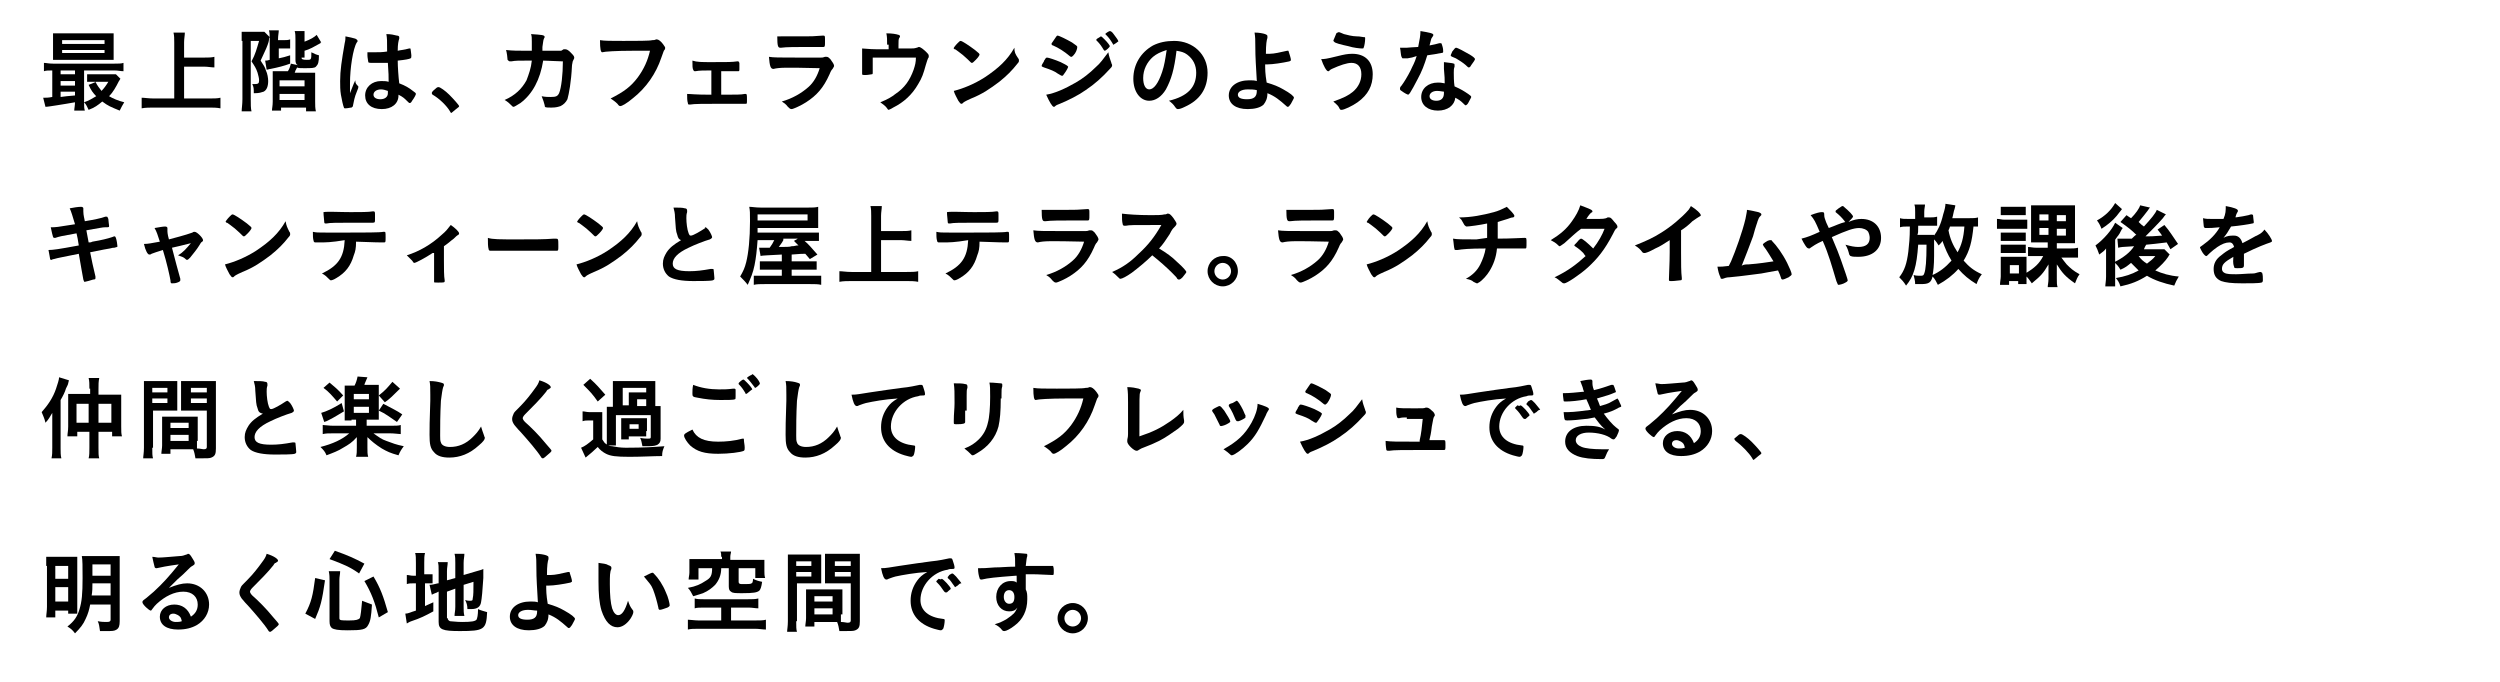 <?xml version="1.0" encoding="utf-8"?>
<!-- Generator: Adobe Illustrator 19.0.0, SVG Export Plug-In . SVG Version: 6.00 Build 0)  -->
<svg version="1.1" id="レイヤー_1" xmlns="http://www.w3.org/2000/svg" xmlns:xlink="http://www.w3.org/1999/xlink" x="0px"
	 y="0px" width="330px" height="90px" viewBox="0 0 330 90" style="enable-background:new 0 0 330 90;" xml:space="preserve">
<g id="XMLID_56_">
	<g id="XMLID_2435_">
		<path id="XMLID_2680_" d="M9.9,13.5c-1.1,0.2-1.2,0.2-2.4,0.4C6.8,14,6.3,14.1,6,14.1l-0.3-1.2c0.1,0,0.1,0,0.2,0
			c0.2,0,0.5,0,1-0.1V9.3c-0.5,0-0.8,0-1.1,0.1V8.3c0.3,0,0.6,0.1,1.2,0.1h8.1c0.6,0,0.9,0,1.2-0.1v1.1c-0.4,0-0.7-0.1-1.2-0.1h-4
			v4.2c0.6-0.2,1.1-0.5,1.6-0.8c-0.4-0.4-0.7-0.8-1-1.5l1-0.4h-0.3c-0.4,0-0.6,0-0.9,0V9.8c0.3,0,0.5,0,1,0h1.9c0.4,0,0.7,0,0.9,0
			l0.6,0.6c-0.1,0.1-0.1,0.2-0.2,0.3c-0.4,0.8-0.8,1.5-1.3,2c0.5,0.3,1.2,0.6,2,0.8c-0.2,0.3-0.4,0.7-0.6,1.1
			c-1.2-0.5-1.5-0.6-2.3-1.2c-0.6,0.5-1,0.8-1.8,1.1c-0.2-0.4-0.3-0.7-0.6-1c0,0.5,0,0.8,0.1,1.1H9.8c0-0.3,0.1-0.6,0.1-1.2V13.5z
			 M15,6.9c0,0.4,0,0.7,0,1c-0.2,0-0.7,0-1.1,0H8.2c-0.5,0-0.8,0-1.2,0c0-0.3,0-0.6,0-1V5.4c0-0.4,0-0.7,0-1c0.4,0,0.7,0,1.2,0h5.6
			c0.6,0,0.8,0,1.2,0c0,0.3,0,0.5,0,1V6.9z M9.9,9.3H8v0.5h1.9V9.3z M9.9,10.7H8v0.6h1.9V10.7z M9.9,12.1H8v0.7
			c0.7-0.1,0.8-0.1,1.9-0.2V12.1z M8.2,5.8h5.6V5.3H8.2V5.8z M8.2,7h5.6V6.6H8.2V7z M12.6,10.8c0.3,0.6,0.5,0.8,0.8,1.2
			c0.3-0.3,0.6-0.7,0.9-1.2H12.6z"/>
		<path id="XMLID_2678_" d="M24.3,13h3.3c0.6,0,1.1,0,1.5-0.1v1.4c-0.5-0.1-1-0.1-1.5-0.1h-7.3c-0.5,0-1.1,0-1.6,0.1v-1.4
			c0.4,0,0.9,0.1,1.6,0.1H23V5.6c0-0.5,0-0.9-0.1-1.3h1.5c0,0.4-0.1,0.8-0.1,1.3v2H27c0.5,0,0.9,0,1.3-0.1v1.4
			c-0.4,0-0.9-0.1-1.3-0.1h-2.7V13z"/>
		<path id="XMLID_2672_" d="M31.9,5.4c0-0.6,0-0.9,0-1.2c0.2,0,0.5,0,0.9,0H34c0.5,0,0.6,0,0.9,0l0.7,0.7c-0.1,0.1-0.1,0.2-0.1,0.4
			c0,0.2-0.3,1-0.5,1.4c-0.2,0.4-0.3,0.7-0.6,1.3c0.4,0.6,0.6,0.9,0.7,1.3c0.2,0.4,0.3,1,0.3,1.4c0,0.7-0.2,1.2-0.6,1.4
			c-0.3,0.1-0.6,0.2-1.1,0.2c0,0-0.1,0-0.2,0c0-0.6,0-0.8-0.2-1.2c0.3,0,0.3,0,0.3,0c0.5,0,0.6-0.1,0.6-0.5c0-0.3-0.1-0.6-0.2-1
			c-0.2-0.6-0.4-0.9-0.8-1.5c0.5-0.9,0.7-1.7,1-2.7h-1.1v7.7c0,0.7,0,1.2,0.1,1.6h-1.3c0-0.4,0.1-0.9,0.1-1.6V5.4z M35.6,5.2
			c0-0.5,0-0.9-0.1-1.2h1.3c0,0.3-0.1,0.7-0.1,1.2v0.1h0.7c0.4,0,0.6,0,0.9-0.1v1.2c-0.3,0-0.5,0-0.8,0h-0.7v1.3
			c0.5-0.1,0.9-0.2,1.5-0.4v1.1c-0.8,0.3-1.6,0.5-2.6,0.7c-0.2,0-0.3,0.1-0.5,0.1L35,8c0.2,0,0.3,0,0.6-0.1V5.2z M39.8,7.6
			c0,0.2,0.1,0.3,0.7,0.3c0.3,0,0.4,0,0.5-0.1c0.1-0.1,0.1-0.4,0.1-0.9c0.4,0.2,0.6,0.3,1,0.4c0,0.9-0.1,1.2-0.4,1.5
			c-0.2,0.2-0.6,0.2-1.6,0.2c-0.5,0-0.7,0-0.9-0.1c0,0.1,0,0.1-0.1,0.2c0,0,0,0.1-0.1,0.2C39,9.3,39,9.4,38.9,9.6h1.5
			c0.7,0,0.9,0,1.2,0c0,0.3,0,0.5,0,1.2v2.6c0,0.5,0,0.9,0.1,1.3h-1.3v-0.5h-3.3v0.4h-1.2c0-0.3,0.1-0.6,0.1-1.2v-2.9
			c0-0.6,0-0.7,0-1.1c0.3,0,0.5,0,1.2,0h0.8c0.2-0.3,0.3-0.6,0.4-1l0.9,0.2c-0.2-0.1-0.3-0.3-0.3-0.7V5.2c0-0.4,0-0.8-0.1-1.1h1.3
			c0,0.3,0,0.6,0,1v0.4c0.8-0.3,1.3-0.6,1.6-0.9l0.6,1c-0.1,0-0.1,0-0.1,0.1c-0.9,0.5-1.4,0.8-2.1,1V7.6z M36.9,11.4h3.3v-0.8h-3.3
			V11.4z M36.9,13.2h3.3v-0.8h-3.3V13.2z"/>
		<path id="XMLID_2668_" d="M47.3,11.4c0,0,0,0.1,0,0.1c0,0.1,0,0.1-0.2,0.6c-0.3,0.7-0.4,1.3-0.5,1.8c0,0.2-0.1,0.2-0.2,0.3
			c-0.2,0-0.5,0.1-0.8,0.1c-0.1,0-0.2,0-0.2-0.1c-0.1-0.2-0.3-1.1-0.4-1.7c-0.1-0.6-0.1-1.2-0.1-1.8c0-1.4,0.2-2.7,0.6-5
			c0.1-0.4,0.1-0.6,0.1-0.9c0.6,0.1,0.9,0.2,1.3,0.3c0.2,0.1,0.3,0.2,0.3,0.3c0,0.1,0,0.1-0.1,0.2c-0.5,0.8-0.9,3.4-0.9,5.4
			c0,0.3,0,0.7,0,1.3c0.3-0.7,0.4-1.1,0.7-1.7C46.9,11,47,11.1,47.3,11.4z M49.3,8.3c-0.6,0-0.7,0-0.7-0.2c0-0.1-0.1-0.5-0.1-0.8
			c0-0.1,0-0.2,0-0.4c0.3,0,0.5,0,0.9,0c0.6,0,1.1,0,1.7-0.1c0-1.5,0-1.7-0.1-2.3c0.6,0,1,0.1,1.4,0.2c0.2,0,0.3,0.1,0.3,0.2
			c0,0,0,0.1,0,0.2c-0.1,0.3-0.2,0.7-0.2,1.6c0.4-0.1,0.8-0.1,1.5-0.3c0.1,0,0.1,0,0.1,0c0.1,0,0.1,0,0.1,0.1c0,0.1,0.1,0.6,0.1,0.8
			c0,0.3,0,0.3-0.1,0.4c-0.2,0.1-0.7,0.2-1.7,0.3c0,0.8,0.1,2.2,0.2,3c0.8,0.3,1.3,0.6,1.8,1c0.3,0.2,0.4,0.3,0.4,0.4
			c0,0.1-0.2,0.5-0.5,0.9c-0.1,0.2-0.2,0.3-0.3,0.3s-0.1,0-0.4-0.3c-0.3-0.3-0.5-0.5-1.1-0.8c0,0,0,0.1,0,0.1c0,1.1-0.9,1.8-2.2,1.8
			c-1.4,0-2.2-0.7-2.2-1.8c0-1.1,0.9-1.9,2.1-1.9c0.4,0,0.7,0,1,0.1c0-0.9,0-0.9-0.1-2.5C50.6,8.3,49.8,8.3,49.3,8.3z M50.3,11.8
			c-0.6,0-1,0.3-1,0.7c0,0.4,0.4,0.6,0.9,0.6c0.6,0,1-0.3,1-0.8c0-0.2,0-0.3,0-0.3C50.9,11.9,50.6,11.8,50.3,11.8z"/>
		<path id="XMLID_2666_" d="M57.5,11.7c0.2-0.2,0.3-0.2,0.4-0.2c0.2,0,0.9,0.5,1.4,1c0.6,0.6,1.3,1.4,1.3,1.5c0,0.1,0,0.1-0.4,0.4
			c-0.5,0.4-0.6,0.5-0.6,0.5c-0.1,0-0.1,0-0.2-0.2C59,14,58,13,57.1,12.5C57,12.4,57,12.3,57,12.3C57,12.2,57,12.1,57.5,11.7z"/>
		<path id="XMLID_2664_" d="M71.7,8c-0.4,2.5-1.4,4.4-3,5.6c-0.5,0.3-0.8,0.5-0.9,0.5c-0.1,0-0.1,0-0.2-0.1c-0.3-0.3-0.6-0.6-1-0.8
			c1.4-0.6,2.3-1.5,2.9-2.6C69.8,9.8,70.1,9,70.2,8c-0.3,0-0.4,0-0.6,0c-1.1,0-1.6,0-2.1,0.1c-0.1,0-0.2,0-0.2,0
			c-0.1,0-0.2-0.1-0.3-0.2c0-0.2-0.1-1-0.2-1.3c0.9,0.1,1.5,0.1,3,0.1h0.4c0-0.5,0-0.8,0-1.2c0-0.5,0-0.7-0.1-1
			c1.4,0.1,1.8,0.1,1.8,0.4c0,0,0,0-0.1,0.2c-0.1,0.2-0.1,0.5-0.2,1.1c0,0.2,0,0.3,0,0.5h1.8c0.5,0,0.5,0,0.6,0c0.1,0,0.1,0,0.4-0.2
			c0,0,0.1,0,0.2,0c0.2,0,0.4,0.1,0.7,0.4c0.3,0.3,0.5,0.5,0.5,0.7c0,0.1,0,0.1-0.2,0.5c0,0.1-0.1,0.4-0.1,0.6
			c-0.1,2.1-0.4,3.7-0.6,4.4c-0.2,0.4-0.5,0.7-0.9,0.9c-0.3,0.1-0.6,0.2-1.2,0.2c-0.8,0-0.9,0-0.9-0.3c-0.1-0.4-0.2-0.7-0.4-1.2
			c0.5,0.1,0.8,0.1,1.2,0.1c0.7,0,0.9-0.1,1.1-0.5c0.3-0.7,0.5-2.5,0.5-4.2L71.7,8z"/>
		<path id="XMLID_2662_" d="M83.5,6.7c-2.1,0-3.7,0.1-4,0.2c0,0,0,0,0,0c-0.2,0-0.3-0.4-0.3-1.6c0.6,0.1,1.4,0.1,3.1,0.1
			c1.6,0,3.5,0,3.8-0.1c0.2,0,0.3,0,0.5-0.1c0.1,0,0.1,0,0.1,0c0.2,0,0.5,0.2,0.8,0.6c0.2,0.3,0.3,0.4,0.3,0.5c0,0.1,0,0.2-0.1,0.3
			c-0.1,0.1-0.1,0.2-0.4,1c-0.7,2.1-2,4-3.8,5.4c-0.7,0.6-1.4,1-1.6,1c-0.1,0-0.2,0-0.4-0.3c-0.3-0.3-0.6-0.5-0.9-0.7
			c1.8-0.9,2.7-1.6,3.6-2.8c0.8-1.1,1.3-2.2,1.6-3.5C84.9,6.7,84.9,6.7,83.5,6.7z"/>
		<path id="XMLID_2660_" d="M93.8,9.3c-0.8,0-1.5,0-2,0.1c-0.2,0-0.2,0-0.3-0.2c-0.1-0.2-0.1-0.5-0.1-1.2C92,8.2,92.6,8.2,94,8.2
			c2.1,0,2.6,0,3.3-0.1c0,0,0.1,0,0.1,0c0.1,0,0.1,0,0.2,0.2c0,0.1,0,0.4,0,0.7c0,0.4,0,0.4-0.2,0.4l-0.1,0l-0.5,0
			c-0.1,0-0.8,0-1.6,0v3.1c2.1,0,2.6,0,3.1-0.1c0,0,0.1,0,0.1,0c0.2,0,0.2,0.1,0.2,0.8c0,0.5,0,0.5-0.2,0.5c0,0-0.2,0-0.5,0
			c-0.4,0-1.8,0-2.8,0c-2.1,0-3.5,0-4,0.1c0,0,0,0-0.1,0c-0.1,0-0.2,0-0.2-0.2c-0.1-0.3-0.1-0.7-0.1-1.2c0.6,0,0.9,0.1,3.2,0.1V9.3z
			"/>
		<path id="XMLID_2657_" d="M102.1,9.1C102,9.1,102,9.1,102.1,9.1c-0.4,0-0.5-0.4-0.6-1.6c0.6,0.1,1.4,0.1,3.6,0.1c2.4,0,3,0,3.3,0
			c0.2,0,0.2,0,0.5-0.1c0.1,0,0.2,0,0.2,0c0.2,0,0.3,0.1,0.5,0.3c0.3,0.4,0.5,0.7,0.5,0.9c0,0.1-0.1,0.2-0.2,0.4
			c-0.1,0.1-0.2,0.2-0.4,0.7c-0.8,1.8-1.7,2.8-3.1,3.7c-0.6,0.4-1.7,0.9-1.9,0.9c-0.2,0-0.3-0.1-0.5-0.3c-0.3-0.4-0.5-0.5-0.8-0.7
			c1.4-0.4,2.6-1.1,3.5-1.9c0.7-0.6,1.2-1.5,1.5-2.5C103.7,8.9,102.9,8.9,102.1,9.1z M106,4.8c1.2,0,1.2,0,2.6-0.1c0,0,0.1,0,0.1,0
			c0.2,0,0.2,0.1,0.2,0.5c0,0.1,0,0.3,0,0.4c0,0,0,0,0,0c0,0.4,0,0.6-0.2,0.6c0,0-0.1,0-0.3,0c-0.2,0-1.1,0-1.5,0
			c-1.8,0-3.1,0-3.8,0.1c0,0-0.1,0-0.1,0c-0.3,0-0.4-0.2-0.4-1.5C103.5,4.8,104.2,4.8,106,4.8z"/>
		<path id="XMLID_2655_" d="M117.1,5.9c0-0.7,0-1-0.1-1.5c0.8,0,1.3,0.1,1.6,0.2c0.1,0,0.2,0.1,0.2,0.2c0,0.1,0,0.1-0.1,0.2
			c-0.1,0.2-0.1,0.4-0.1,1v0.4h1.5c0.4,0,0.6,0,0.9-0.1c0.1,0,0.2-0.1,0.3-0.1c0.2,0,0.6,0.3,1,0.7c0.2,0.2,0.3,0.3,0.3,0.5
			c0,0.1,0,0.2-0.1,0.3c-0.1,0.2-0.1,0.3-0.3,0.9c-0.3,1.1-0.5,1.7-1,2.5c-0.8,1.4-1.9,2.4-3.3,3.1c-0.3,0.2-0.6,0.3-0.6,0.3
			s-0.1,0-0.2-0.2c-0.2-0.3-0.5-0.5-0.9-0.8c1-0.4,1.5-0.7,2-1.1c1.2-0.8,1.9-1.8,2.4-3.2c0.2-0.6,0.3-1,0.3-1.6c-1.1,0-1.5,0-2.5,0
			c-1,0-1.7,0-3.2,0c0,0.7,0,0.7,0,0.9c0,0.3,0,0.6,0,1c0,0,0,0,0,0.1c0,0.1,0,0.2-0.1,0.2c-0.1,0-0.5,0.1-0.8,0.1
			c-0.5,0-0.5,0-0.5-0.2c0-0.1,0-0.2,0-0.3c0-0.1,0-1.4,0-1.7c0-0.4,0-0.7,0-1.3c0.3,0,1,0.1,1.8,0.1h1.7V5.9z"/>
		<path id="XMLID_2652_" d="M134.4,7.7c0.1,0.1,0.1,0.2,0.1,0.3c0,0.1,0,0.2-0.2,0.4c-0.7,0.9-1.4,1.6-2.4,2.4
			c-1.2,0.9-2.2,1.6-3.7,2.2c-0.9,0.4-1,0.5-1.1,0.6c-0.1,0.1-0.1,0.1-0.2,0.1c-0.1,0-0.2-0.1-0.4-0.4c-0.2-0.4-0.5-0.9-0.6-1.3
			c1.2-0.3,2.7-0.9,4.1-1.8c1.8-1.2,3-2.3,3.9-3.9C133.9,6.9,134,7.1,134.4,7.7z M126.4,5.7c0.2-0.2,0.3-0.3,0.4-0.3
			c0.2,0,1.1,0.6,1.9,1.2c0.5,0.4,0.6,0.5,0.6,0.6c0,0.1-0.2,0.4-0.5,0.7c-0.3,0.3-0.4,0.4-0.5,0.4c-0.1,0-0.1,0-0.6-0.5
			c-0.3-0.3-0.9-0.8-1.2-1c-0.4-0.3-0.4-0.3-0.5-0.3c0,0-0.1-0.1-0.1-0.1C125.8,6.4,126.1,6,126.4,5.7z"/>
		<path id="XMLID_2646_" d="M140.5,9.7c-0.2,0.3-0.2,0.3-0.3,0.3c-0.1,0-0.1,0-0.6-0.3c-0.4-0.3-0.9-0.5-1.8-0.8
			c-0.2-0.1-0.3-0.1-0.3-0.2c0-0.1,0.1-0.3,0.3-0.6c0-0.1,0.1-0.2,0.1-0.2c0.1-0.2,0.2-0.3,0.3-0.3c0.2,0,1.1,0.3,1.8,0.6
			c0.4,0.2,0.8,0.4,0.9,0.5c0,0,0.1,0.1,0.1,0.1C141,8.9,140.8,9.3,140.5,9.7z M146.7,8.3c0,0.1,0.1,0.2,0.1,0.3
			c0,0.2-0.1,0.3-0.3,0.5c-1,1.1-2,2-3.2,2.8c-1,0.7-2.2,1.3-3.4,1.8c-0.3,0.1-0.5,0.2-0.6,0.3c-0.1,0.1-0.1,0.1-0.2,0.1
			c-0.2,0-0.6-0.7-1-1.6c1.2-0.2,2.5-0.8,3.9-1.6c0.9-0.5,1.9-1.3,2.6-2c0.7-0.6,1-1.1,1.7-2C146.4,7.5,146.5,7.7,146.7,8.3z
			 M141.7,7.3c-0.2,0.2-0.2,0.2-0.3,0.2c0,0-0.1,0-0.2-0.1c-0.7-0.6-1.5-1.1-2.2-1.4c-0.1,0-0.2-0.1-0.2-0.2c0,0,0-0.1,0.1-0.2
			c0.6-0.9,0.6-0.9,0.7-0.9c0.2,0,1.2,0.5,1.9,0.9c0.6,0.4,0.7,0.5,0.7,0.6C142.2,6.5,142,7,141.7,7.3z M145.7,6.6
			c-0.3-0.5-0.5-0.8-0.9-1.2c-0.1-0.1-0.1-0.1-0.1-0.1c0-0.1,0.1-0.2,0.3-0.3c0.2-0.1,0.3-0.2,0.3-0.2c0.1,0,0.2,0.1,0.5,0.4
			c0.4,0.4,0.7,0.8,0.7,0.9c0,0.1-0.5,0.6-0.7,0.6C145.7,6.6,145.7,6.6,145.7,6.6z M147.3,5.7c-0.2,0.1-0.3,0.2-0.3,0.2
			c0,0-0.1,0-0.1-0.1c-0.3-0.5-0.5-0.8-0.9-1.2c0,0-0.1-0.1-0.1-0.1c0-0.1,0.5-0.4,0.6-0.4c0.1,0,0.3,0.1,0.5,0.4
			c0.3,0.4,0.6,0.8,0.6,0.9C147.7,5.4,147.6,5.5,147.3,5.7z"/>
		<path id="XMLID_2643_" d="M153.9,11.8c-0.6,1-1.4,1.5-2.2,1.5c-1.2,0-2.1-1.2-2.1-2.9c0-1.9,1-3.5,2.6-4.4
			c0.8-0.4,1.7-0.6,2.8-0.6c2.5,0,4.4,1.8,4.4,4.2c0,2.1-1,3.6-3,4.5c-0.4,0.2-0.7,0.3-0.9,0.3c-0.1,0-0.2,0-0.4-0.3
			c-0.2-0.3-0.4-0.5-0.8-0.8c2.5-0.6,3.6-1.8,3.6-3.7c0-1-0.4-1.8-1.2-2.4c-0.4-0.3-0.8-0.4-1.4-0.5C155,9.2,154.6,10.5,153.9,11.8z
			 M152.2,7.5c-0.8,0.7-1.3,1.7-1.3,2.8c0,0.9,0.3,1.5,0.8,1.5c0.6,0,1.2-0.8,1.7-2.3c0.3-0.9,0.4-1.6,0.6-2.9
			C153.1,6.9,152.7,7.1,152.2,7.5z"/>
		<path id="XMLID_2640_" d="M167,8.3c0,0.9,0,1.4,0.2,2.6c1,0.3,1.5,0.5,2.2,0.9c0.9,0.5,1.4,0.9,1.4,1.1c0,0.1-0.2,0.4-0.4,0.8
			c-0.2,0.3-0.3,0.4-0.4,0.4c-0.1,0-0.1,0-0.2-0.1c-0.9-0.8-1.5-1.3-2.5-1.7c0,0.7-0.2,1.1-0.5,1.5c-0.4,0.4-1.2,0.6-2.1,0.6
			c-1.6,0-2.5-0.7-2.5-1.8c0-1.2,1.1-2,2.7-2c0.4,0,0.7,0,1,0.1c-0.1-2-0.2-2.9-0.2-4.7c0-0.7,0-1.1-0.1-1.7c0.6,0,1.1,0.1,1.4,0.2
			c0.2,0.1,0.3,0.1,0.3,0.3c0,0.1,0,0.1,0,0.2c-0.1,0.3-0.2,0.8-0.2,2.1c0.1,0,0.1,0,0.5,0c0.6,0,1.4-0.2,2.3-0.4c0,0,0.1,0,0.1,0
			c0.1,0,0.1,0,0.1,0.1c0.1,0.3,0.3,0.9,0.3,1.1c0,0.1,0,0.1-0.2,0.2c-0.9,0.2-2.2,0.4-2.9,0.4H167L167,8.3z M164.7,11.8
			c-0.8,0-1.3,0.3-1.3,0.7c0,0.4,0.4,0.6,1.2,0.6c0.9,0,1.3-0.3,1.3-1.1c0,0,0-0.1,0-0.1C165.5,11.8,165.1,11.8,164.7,11.8z"/>
		<path id="XMLID_2637_" d="M176.6,7.4c0.8-0.2,1.3-0.3,1.9-0.3c1.7,0,2.7,1,2.7,2.7c0,1.5-0.6,2.7-2,3.7c-0.7,0.5-1.8,1-2.1,1
			c-0.2,0-0.2,0-0.4-0.4c-0.2-0.3-0.4-0.4-0.7-0.7c1.4-0.5,2-0.8,2.6-1.3c0.7-0.6,1.1-1.4,1.1-2.3c0-1-0.5-1.5-1.3-1.5
			c-0.6,0-1.5,0.3-2.6,0.8c-0.2,0.1-0.2,0.1-0.4,0.3c0,0-0.1,0-0.1,0c-0.2,0-0.6-0.7-0.9-1.6C174.8,7.8,175,7.8,176.6,7.4z
			 M177.4,4.5c0.4,0.1,1.1,0.3,1.7,0.3c0.2,0,0.3,0,0.9,0.1c0.2,0,0.2,0,0.2,0.2c0,0.4-0.1,1-0.2,1.2c0,0.1-0.1,0.1-0.2,0.1
			c-0.3,0-1.2-0.1-1.8-0.3c-0.9-0.2-1.8-0.4-1.9-0.6c0,0-0.1-0.1-0.1-0.1c0-0.1,0.3-0.7,0.4-1c0.1-0.1,0.1-0.1,0.2-0.1
			C176.7,4.2,176.7,4.2,177.4,4.5z"/>
		<path id="XMLID_2632_" d="M185.8,7.7c-0.2,0-0.3,0-0.5,0c-0.1,0-0.1,0-0.1,0c-0.1,0-0.1,0-0.2-0.2c-0.1-0.2-0.1-0.8-0.2-1.2
			c0.1,0,0.5,0,0.9,0c0.1,0,1.1-0.1,1.5-0.1c0.2-1,0.3-1.5,0.3-2.1c1.2,0.2,1.7,0.3,1.7,0.5c0,0.1,0,0.1-0.2,0.4
			c-0.1,0.1-0.1,0.3-0.3,1c0.6-0.1,0.9-0.2,1.3-0.3c0.1,0,0.1,0,0.2,0c0.1,0,0.1,0.1,0.2,0.4c0.1,0.3,0.1,0.6,0.1,0.7
			c0,0.1,0,0.2-0.3,0.2c-0.4,0.1-1.1,0.2-1.8,0.3c-0.4,1.3-0.7,2.1-1.3,3.2c-0.4,0.8-0.7,1.3-1,1.8c-0.1,0.1-0.2,0.2-0.2,0.2
			c-0.1,0-0.5-0.2-0.9-0.5c-0.2-0.1-0.2-0.2-0.2-0.3c0-0.1,0-0.2,0.2-0.4c0.3-0.4,0.8-1.2,1.2-2c0.3-0.7,0.5-0.9,0.8-1.9
			C186.4,7.6,186.4,7.6,185.8,7.7z M189.8,14.6c-1.3,0-2.2-0.7-2.2-1.8c0-1.1,0.9-1.9,2.2-1.9c0.3,0,0.4,0,0.9,0.1
			c0-0.6,0-0.8-0.1-1.9c0-0.2,0-0.5,0-0.9c0.6,0.1,1.1,0.1,1.3,0.2c0.1,0,0.1,0.1,0.1,0.2c0,0.1,0,0.1,0,0.2
			c-0.1,0.3-0.1,0.4-0.1,0.8c0,0.4,0,1.2,0.1,1.8c0.9,0.4,1.2,0.6,1.8,1c0.3,0.2,0.4,0.3,0.4,0.4c0,0.1-0.1,0.2-0.4,0.8
			c-0.1,0.2-0.3,0.3-0.3,0.3c-0.1,0-0.1,0-0.4-0.3c-0.3-0.3-0.6-0.5-1-0.7C192,13.9,191.1,14.6,189.8,14.6z M189.7,12
			c-0.6,0-1,0.3-1,0.7c0,0.4,0.4,0.6,0.9,0.6c0.6,0,1-0.3,1-1c0-0.1,0-0.2,0-0.2C190.4,12.1,190.1,12,189.7,12z M194.2,8.6
			c-0.1,0.2-0.2,0.3-0.3,0.3c-0.1,0-0.1,0-0.2-0.1c-0.3-0.3-0.7-0.6-1.2-0.9c-0.3-0.2-0.3-0.2-0.8-0.4c-0.2-0.1-0.2-0.1-0.2-0.2
			c0-0.1,0.1-0.2,0.2-0.5c0.3-0.4,0.4-0.5,0.5-0.5c0.2,0,1.1,0.5,1.8,0.9c0.5,0.3,0.7,0.5,0.7,0.6C194.7,7.9,194.5,8.2,194.2,8.6z"
			/>
		<path id="XMLID_2630_" d="M9.2,27.5c0.5-0.1,1.1-0.2,1.5-0.2c0.2,0,0.3,0.1,0.3,0.2c0,0,0,0.1,0,0.2c0,0.1,0,0.2,0,0.2
			c0,0.2,0,0.4,0.2,1.3c1.2-0.2,2.2-0.4,2.7-0.6c0.1,0,0.1,0,0.2,0c0.1,0,0.1,0.1,0.2,0.3c0,0.2,0.1,0.8,0.1,0.9
			c0,0.2,0,0.2-0.5,0.2c-0.4,0-0.7,0.1-2.5,0.4c0.2,1.1,0.2,1.1,0.3,1.6c0.3,0,0.3,0,0.5-0.1c1.2-0.2,2-0.4,2.6-0.6
			c0.2-0.1,0.3-0.1,0.3-0.1c0.1,0,0.1,0,0.2,0.2c0.1,0.3,0.2,0.9,0.2,1.1c0,0.1,0,0.1-0.4,0.2c-0.2,0-0.2,0-0.6,0.1
			c-0.6,0.1-0.6,0.1-2.6,0.5c0.3,1.5,0.3,1.5,0.7,3.2c0,0.1,0,0.2,0,0.2c0,0.1,0,0.2-0.3,0.2c-0.3,0.1-1,0.3-1.1,0.3
			c-0.1,0-0.1,0-0.2-0.3c-0.1-0.6-0.3-1.6-0.6-3.4c-2.4,0.5-2.6,0.5-3.3,0.7c-0.2,0-0.2,0.1-0.3,0.1c-0.1,0-0.2,0-0.2-0.2
			C6.6,34,6.5,33.6,6.4,33c0.6,0,1.3-0.1,4-0.6c-0.1-0.7-0.2-1.2-0.3-1.6c-2.2,0.4-2.2,0.4-2.8,0.6c-0.1,0-0.1,0-0.1,0
			c-0.2,0-0.2,0-0.5-1.4c0.7,0,0.7,0,3.2-0.4C9.6,28.6,9.4,27.9,9.2,27.5z"/>
		<path id="XMLID_2627_" d="M25.4,30.7c0.1-0.1,0.2-0.1,0.3-0.1c0.3,0,1.1,0.8,1.1,1.1c0,0.1,0,0.1-0.1,0.2
			c-0.2,0.1-0.2,0.2-0.4,0.5c-0.3,0.5-0.8,1.1-1.2,1.6c-0.2,0.2-0.3,0.3-0.4,0.3c-0.1,0-0.1,0-0.2-0.1c-0.3-0.3-0.5-0.3-1-0.5
			c0.7-0.4,1.1-0.9,1.7-1.6c-1.6,0.4-1.6,0.4-2.5,0.6c0.5,2,0.7,2.6,1.1,4.1c0,0.1,0,0.2,0,0.2c0,0.1-0.1,0.2-0.4,0.3
			c-0.2,0.1-0.6,0.1-0.7,0.1c-0.1,0-0.2,0-0.2-0.4c-0.1-0.6-0.5-2.4-1-4c-0.9,0.3-1,0.3-1.5,0.5c-0.1,0.1-0.2,0.1-0.3,0.1
			c-0.2,0-0.5-0.5-0.7-1.4c0.6,0,0.9-0.1,2.1-0.3c-0.3-0.9-0.4-1.3-0.7-1.8c0.6-0.1,1.1-0.2,1.4-0.2c0.2,0,0.3,0.1,0.3,0.2
			c0,0,0,0.1,0,0.1c0,0.1,0,0.1,0,0.2c0,0.2,0,0.5,0.2,1.2C24.6,31,25.1,30.8,25.4,30.7z"/>
		<path id="XMLID_2624_" d="M38.2,30.6c0.1,0.1,0.1,0.2,0.1,0.3c0,0.1,0,0.2-0.2,0.4c-0.7,0.9-1.4,1.6-2.4,2.4
			c-1.2,0.9-2.2,1.6-3.7,2.2c-0.9,0.4-1,0.5-1.1,0.6c-0.1,0.1-0.1,0.1-0.2,0.1c-0.1,0-0.2-0.1-0.4-0.4c-0.2-0.4-0.5-0.9-0.6-1.3
			c1.2-0.3,2.7-0.9,4.1-1.8c1.8-1.2,3-2.3,3.9-3.9C37.8,29.8,37.9,30,38.2,30.6z M30.3,28.6c0.2-0.2,0.3-0.3,0.4-0.3
			c0.2,0,1.1,0.6,1.9,1.2c0.5,0.4,0.6,0.5,0.6,0.6c0,0.1-0.2,0.4-0.5,0.7c-0.3,0.3-0.4,0.4-0.5,0.4c-0.1,0-0.1,0-0.6-0.5
			c-0.3-0.3-0.9-0.8-1.2-1c-0.4-0.3-0.4-0.3-0.5-0.3c0,0-0.1-0.1-0.1-0.1C29.7,29.3,30,28.9,30.3,28.6z"/>
		<path id="XMLID_2621_" d="M42.1,32c-0.1,0-0.2,0-0.3,0c0,0-0.1,0-0.1,0c0,0-0.1,0-0.1,0c-0.1,0-0.2-0.1-0.2-0.2
			c-0.1-0.3-0.1-0.7-0.1-1.2c0.5,0.1,0.6,0.1,1.8,0.1c1.6,0,2.5,0,2.8,0c2,0,4.3,0,4.7-0.1c0,0,0.1,0,0.1,0c0.2,0,0.2,0,0.2,0.8
			c0,0.5,0,0.6-0.2,0.6c0,0,0,0-0.1,0c-0.6,0-0.8,0-3.6-0.1c0,0.9-0.1,1.3-0.3,1.8c-0.4,1.4-1.1,2.3-2.3,3c-0.3,0.2-0.6,0.3-0.7,0.3
			c-0.1,0-0.1,0-0.2-0.1c-0.4-0.4-0.6-0.6-1-0.8c2.1-1,2.9-2.1,3-4.4C43.7,32,43,32,42.1,32z M46.3,28c1.2,0,2.4,0,2.9-0.1
			c0,0,0,0,0.1,0c0.2,0,0.2,0.1,0.2,0.5c0,0,0,0.1,0,0.3c0,0.1,0,0.2,0,0.3c0,0.3,0,0.4-0.3,0.4c0,0-0.1,0-0.1,0c-0.3,0-2.5,0-3.1,0
			c-1.4,0-2.5,0-2.9,0.1c0,0-0.1,0-0.1,0c-0.1,0-0.2,0-0.2-0.2c0-0.3-0.1-0.8-0.1-1.3C43.3,27.9,44.8,28,46.3,28z"/>
		<path id="XMLID_2619_" d="M57.1,33.4c-0.9,0.6-2.2,1.3-2.4,1.3c-0.1,0-0.1,0-0.3-0.3c-0.2-0.2-0.4-0.4-0.7-0.7
			c1.6-0.5,3.2-1.4,4.6-2.7c0.6-0.5,0.8-0.8,1.2-1.3c0.6,0.4,1.1,0.9,1.1,1.1c0,0.1,0,0.1-0.1,0.2c-0.2,0.1-0.3,0.2-0.6,0.5
			c-0.3,0.2-0.7,0.6-1.3,1v1.9c0,1,0,2.1,0.1,2.6c0,0,0,0.1,0,0.1c0,0.2-0.1,0.2-0.9,0.2c-0.5,0-0.5,0-0.5-0.1c0,0,0,0,0,0
			c0,0,0,0,0,0c0,0,0-0.1,0-0.2c0-0.3,0-1.4,0-2.5V33.4z"/>
		<path id="XMLID_2617_" d="M68.4,31.6c2.2,0,3.5,0,4.7-0.1c0,0,0.1,0,0.2,0c0.4,0,0.4,0,0.4,1c0,0.5,0,0.6-0.2,0.6c0,0,0,0,0,0
			c-0.8,0-1.2,0-4.7,0c-1.3,0-1.9,0-3,0c-0.1,0-0.2,0-0.3,0c-0.4,0-0.4,0-0.7,0c-0.1,0-0.1,0-0.1,0c-0.1,0-0.2-0.1-0.2-0.2
			c-0.1-0.3-0.1-0.9-0.1-1.5C65,31.6,65.9,31.6,68.4,31.6z"/>
		<path id="XMLID_2614_" d="M84.6,30.6c0.1,0.1,0.1,0.2,0.1,0.3c0,0.1,0,0.2-0.2,0.4c-0.7,0.9-1.4,1.6-2.4,2.4
			c-1.2,0.9-2.2,1.6-3.7,2.2c-0.9,0.4-1,0.5-1.1,0.6c-0.1,0.1-0.1,0.1-0.2,0.1c-0.1,0-0.2-0.1-0.4-0.4c-0.2-0.4-0.5-0.9-0.6-1.3
			c1.2-0.3,2.7-0.9,4.1-1.8c1.8-1.2,3-2.3,3.9-3.9C84.2,29.8,84.3,30,84.6,30.6z M76.7,28.6c0.2-0.2,0.3-0.3,0.4-0.3
			c0.2,0,1.1,0.6,1.9,1.2c0.5,0.4,0.6,0.5,0.6,0.6c0,0.1-0.2,0.4-0.5,0.7c-0.3,0.3-0.4,0.4-0.5,0.4c-0.1,0-0.1,0-0.6-0.5
			c-0.3-0.3-0.9-0.8-1.2-1c-0.4-0.3-0.4-0.3-0.5-0.3c0,0-0.1-0.1-0.1-0.1C76.1,29.3,76.4,28.9,76.7,28.6z"/>
		<path id="XMLID_2612_" d="M89.4,31c-0.2-0.5-0.2-0.9-0.3-2.3c0-0.6-0.1-0.9-0.2-1.3c0.7,0,1.2,0,1.5,0.1c0.2,0,0.3,0.1,0.3,0.3
			c0,0,0,0.1,0,0.2c-0.1,0.3-0.1,0.5-0.1,0.8c0,0.6,0.1,1.5,0.3,2c0.1,0.2,0.1,0.3,0.3,0.3c0.3,0,1.3-0.6,1.9-1C93,30,93,30,93.1,30
			c0.1,0,0.2,0.1,0.4,0.3c0.3,0.4,0.5,0.9,0.5,1c0,0.1-0.1,0.2-0.3,0.3c-0.7,0.2-2,0.7-2.8,1.1c-1.5,0.7-2.1,1.4-2.1,2.1
			c0,0.7,0.6,1,2.2,1c0.9,0,1.7-0.1,2.8-0.3c0,0,0.1,0,0.2,0c0.1,0,0.2,0,0.2,0.1c0,0.1,0.1,0.9,0.1,1.1c0,0.2,0,0.2-0.2,0.3
			c-0.3,0.1-1.7,0.1-2.6,0.1c-1.5,0-2.6-0.2-3.2-0.6c-0.5-0.4-0.8-1-0.8-1.7c0-0.6,0.2-1,0.5-1.5c0.4-0.6,0.9-1,1.9-1.6
			C89.6,31.6,89.5,31.4,89.4,31z"/>
		<path id="XMLID_2608_" d="M103.2,33.6c-1.5,0.1-2.6,0.1-2.8,0.2l-0.2-1.1c0.3,0,0.3,0,0.6,0c0.3,0,0.5,0,0.8,0
			c0.3-0.4,0.4-0.6,0.6-1H100c-0.1,1.4-0.2,2.3-0.4,3.3c-0.2,1-0.5,1.7-0.9,2.6c-0.3-0.4-0.6-0.7-1-1.1c0.4-0.7,0.6-1.1,0.8-1.9
			c0.3-1.2,0.5-3.1,0.5-5.4c0-1.1,0-1.4-0.1-1.9c0.4,0,0.8,0.1,1.5,0.1h6.3c0.6,0,0.9,0,1.3-0.1c0,0.4,0,0.5,0,0.9v1.1
			c0,0.4,0,0.5,0,0.8c-0.4,0-0.8,0-1.2,0H100l0,0.6h6.8c0.7,0,1,0,1.3,0v1.1c-0.4,0-0.6,0-1.2,0h-0.7c0.5,0.4,0.9,0.9,1.7,1.8
			l-1,0.6l-0.6-0.7c-0.5,0-0.5,0-1.8,0.1v0.9h2.1c0.7,0,0.9,0,1.2,0v1.1c-0.4,0-0.7,0-1.2,0h-2.1v0.8h2.5c0.8,0,1.1,0,1.4,0v1.2
			c-0.4-0.1-0.8-0.1-1.5-0.1H101c-0.7,0-1.1,0-1.5,0.1v-1.2c0.3,0,0.6,0,1.3,0h2.4v-0.8h-1.7c-0.5,0-0.8,0-1.2,0v-1.1
			c0.3,0,0.5,0,1.2,0h1.7V33.6z M106.6,29.1v-0.8H100v0.8H106.6z M103.4,31.7c-0.2,0.4-0.4,0.6-0.6,0.9c0.9,0,1.5,0,1.7-0.1
			c0.2,0,0.3,0,0.7-0.1c0.1,0,0.1,0,0.2,0c-0.2-0.2-0.3-0.3-0.6-0.6l0.5-0.3H103.4z"/>
		<path id="XMLID_2606_" d="M116.4,35.9h3.3c0.6,0,1.1,0,1.5-0.1v1.4c-0.5-0.1-1-0.1-1.5-0.1h-7.3c-0.5,0-1.1,0-1.6,0.1v-1.4
			c0.4,0,0.9,0.1,1.6,0.1h2.6v-7.4c0-0.5,0-0.9-0.1-1.3h1.5c0,0.4-0.1,0.8-0.1,1.3v2h2.7c0.5,0,0.9,0,1.3-0.1v1.4
			c-0.4,0-0.9-0.1-1.3-0.1h-2.7V35.9z"/>
		<path id="XMLID_2603_" d="M124.4,32c-0.1,0-0.2,0-0.3,0c0,0-0.1,0-0.1,0c0,0-0.1,0-0.1,0c-0.1,0-0.2-0.1-0.2-0.2
			c-0.1-0.3-0.1-0.7-0.1-1.2c0.5,0.1,0.6,0.1,1.8,0.1c1.6,0,2.5,0,2.8,0c2,0,4.3,0,4.7-0.1c0,0,0.1,0,0.1,0c0.2,0,0.2,0,0.2,0.8
			c0,0.5,0,0.6-0.2,0.6c0,0,0,0-0.1,0c-0.6,0-0.8,0-3.6-0.1c0,0.9-0.1,1.3-0.3,1.8c-0.4,1.4-1.1,2.3-2.3,3c-0.3,0.2-0.6,0.3-0.7,0.3
			c-0.1,0-0.1,0-0.2-0.1c-0.4-0.4-0.6-0.6-1-0.8c2.1-1,2.9-2.1,3-4.4C126,32,125.3,32,124.4,32z M128.6,28c1.2,0,2.4,0,2.9-0.1
			c0,0,0,0,0.1,0c0.2,0,0.2,0.1,0.2,0.5c0,0,0,0.1,0,0.3c0,0.1,0,0.2,0,0.3c0,0.3,0,0.4-0.3,0.4c0,0-0.1,0-0.1,0c-0.3,0-2.5,0-3.1,0
			c-1.4,0-2.5,0-2.9,0.1c0,0-0.1,0-0.1,0c-0.1,0-0.2,0-0.2-0.2c0-0.3-0.1-0.8-0.1-1.3C125.6,27.9,127.1,28,128.6,28z"/>
		<path id="XMLID_2600_" d="M137,32C136.9,32,136.9,32,137,32c-0.4,0-0.5-0.4-0.6-1.6c0.6,0.1,1.4,0.1,3.6,0.1c2.4,0,3,0,3.3,0
			c0.2,0,0.2,0,0.5-0.1c0.1,0,0.2,0,0.2,0c0.2,0,0.3,0.1,0.5,0.3c0.3,0.4,0.5,0.7,0.5,0.9c0,0.1-0.1,0.2-0.2,0.4
			c-0.1,0.1-0.2,0.2-0.4,0.7c-0.8,1.8-1.7,2.8-3.1,3.7c-0.6,0.4-1.7,0.9-1.9,0.9c-0.2,0-0.3-0.1-0.5-0.3c-0.3-0.4-0.5-0.5-0.8-0.7
			c1.4-0.4,2.6-1.1,3.5-1.9c0.7-0.6,1.2-1.5,1.5-2.5C138.6,31.8,137.8,31.8,137,32z M140.9,27.7c1.2,0,1.2,0,2.6-0.1
			c0,0,0.1,0,0.1,0c0.2,0,0.2,0.1,0.2,0.5c0,0.1,0,0.3,0,0.4c0,0,0,0,0,0c0,0.4,0,0.6-0.2,0.6c0,0-0.1,0-0.3,0c-0.2,0-1.1,0-1.5,0
			c-1.8,0-3.1,0-3.8,0.1c0,0-0.1,0-0.1,0c-0.3,0-0.4-0.2-0.4-1.5C138.4,27.7,139.1,27.7,140.9,27.7z"/>
		<path id="XMLID_2598_" d="M155.4,34.6c0.8,0.7,1.2,1.2,1.2,1.3c0,0.1-0.2,0.3-0.5,0.7c-0.3,0.3-0.4,0.3-0.5,0.3c0,0-0.1,0-0.2-0.1
			c-0.1-0.2-0.1-0.2-0.7-0.8c-0.7-0.7-1.6-1.5-2.6-2.3c-0.8,0.8-1.9,1.7-2.7,2.3c-0.7,0.5-1.3,0.8-1.5,0.8c-0.1,0-0.1,0-0.4-0.3
			c-0.2-0.2-0.4-0.4-0.7-0.6c1.4-0.6,2.4-1.3,3.5-2.4c1.2-1.1,2.1-2.2,3-3.8c-4.1,0-4.1,0-4.7,0.1c-0.1,0-0.2,0-0.2,0
			c-0.1,0-0.2-0.1-0.2-0.2c-0.1-0.4-0.1-0.7-0.1-1.4c0.8,0.1,2.1,0.2,3.8,0.2c0.7,0,1.5,0,1.8-0.1c0.2,0,0.2,0,0.4-0.1
			c0,0,0.1,0,0.1,0c0.2,0,0.4,0.2,0.7,0.6c0.2,0.3,0.4,0.6,0.4,0.7c0,0.1,0,0.2-0.3,0.5c-0.2,0.2-0.3,0.3-0.6,0.9
			c-0.4,0.6-0.9,1.4-1.4,1.9C154,33.4,154.7,33.9,155.4,34.6z"/>
		<path id="XMLID_2595_" d="M163.4,35.8c0,1.1-0.9,2-2,2c-1.1,0-2-0.9-2-2c0-1.1,0.9-2,2-2C162.5,33.7,163.4,34.6,163.4,35.8z
			 M160.3,35.8c0,0.6,0.5,1.1,1.1,1.1s1.1-0.5,1.1-1.1c0-0.6-0.5-1.1-1.1-1.1S160.3,35.2,160.3,35.8z"/>
		<path id="XMLID_2592_" d="M169.3,32C169.3,32,169.2,32,169.3,32c-0.4,0-0.5-0.4-0.6-1.6c0.6,0.1,1.4,0.1,3.6,0.1c2.4,0,3,0,3.3,0
			c0.2,0,0.2,0,0.5-0.1c0.1,0,0.2,0,0.2,0c0.2,0,0.3,0.1,0.5,0.3c0.3,0.4,0.5,0.7,0.5,0.9c0,0.1-0.1,0.2-0.2,0.4
			c-0.1,0.1-0.2,0.2-0.4,0.7c-0.8,1.8-1.7,2.8-3.1,3.7c-0.6,0.4-1.7,0.9-1.9,0.9c-0.2,0-0.3-0.1-0.5-0.3c-0.3-0.4-0.5-0.5-0.8-0.7
			c1.4-0.4,2.6-1.1,3.5-1.9c0.7-0.6,1.2-1.5,1.5-2.5C171,31.8,170.1,31.8,169.3,32z M173.2,27.7c1.2,0,1.2,0,2.6-0.1
			c0,0,0.1,0,0.1,0c0.2,0,0.2,0.1,0.2,0.5c0,0.1,0,0.3,0,0.4c0,0,0,0,0,0c0,0.4,0,0.6-0.2,0.6c0,0-0.1,0-0.3,0c-0.2,0-1.1,0-1.5,0
			c-1.8,0-3.1,0-3.8,0.1c0,0-0.1,0-0.1,0c-0.3,0-0.4-0.2-0.4-1.5C170.7,27.7,171.5,27.7,173.2,27.7z"/>
		<path id="XMLID_2589_" d="M188.9,30.6c0.1,0.1,0.1,0.2,0.1,0.3c0,0.1,0,0.2-0.2,0.4c-0.7,0.9-1.4,1.6-2.4,2.4
			c-1.2,0.9-2.2,1.6-3.7,2.2c-0.9,0.4-1,0.5-1.1,0.6c-0.1,0.1-0.1,0.1-0.2,0.1c-0.1,0-0.2-0.1-0.4-0.4c-0.2-0.4-0.5-0.9-0.6-1.3
			c1.2-0.3,2.7-0.9,4.1-1.8c1.8-1.2,3-2.3,3.9-3.9C188.5,29.8,188.6,30,188.9,30.6z M180.9,28.6c0.2-0.2,0.3-0.3,0.4-0.3
			c0.2,0,1.1,0.6,1.9,1.2c0.5,0.4,0.6,0.5,0.6,0.6c0,0.1-0.2,0.4-0.5,0.7c-0.3,0.3-0.4,0.4-0.5,0.4c-0.1,0-0.1,0-0.6-0.5
			c-0.3-0.3-0.9-0.8-1.2-1c-0.4-0.3-0.4-0.3-0.5-0.3c0,0-0.1-0.1-0.1-0.1C180.4,29.3,180.6,28.9,180.9,28.6z"/>
		<path id="XMLID_2587_" d="M196.3,31.4c0-0.3,0-0.4,0-0.9c0-0.1,0-0.4,0-1c-0.9,0.2-2.4,0.4-2.7,0.4c-0.1,0-0.2-0.1-0.3-0.2
			c-0.1-0.2-0.3-0.5-0.4-0.7c0,0-0.1-0.1-0.3-0.3c1.6,0,3.1-0.3,4.6-0.7c0.7-0.2,1.1-0.4,1.7-0.7c0.5,0.5,1,1,1,1.2
			c0,0.1-0.1,0.2-0.2,0.2c-0.2,0-0.4,0.1-0.7,0.2c-0.6,0.2-0.7,0.2-1.3,0.4c0,0.5,0,0.5,0,1.2c0,0.6,0,0.6,0,1
			c1.8,0,3.1-0.1,3.5-0.1c0,0,0.1,0,0.1,0c0.2,0,0.2,0.1,0.2,0.6c0,0.8,0,0.8-0.2,0.8c0,0-0.4,0-0.5,0c-0.5,0-1.2,0-3.2,0
			c-0.1,1.2-0.5,2.2-1,3c-0.3,0.5-0.9,1.2-1.4,1.5c-0.1,0-0.1,0.1-0.2,0.1c-0.1,0-0.1,0-0.5-0.2c-0.2-0.2-0.5-0.3-1-0.4
			c0.9-0.5,1.5-1.1,1.9-1.9c0.3-0.6,0.6-1.4,0.7-2.1c-2.2,0-3.1,0.1-3.7,0.2c-0.1,0-0.2,0-0.2,0c-0.1,0-0.2,0-0.2-0.1
			c-0.1-0.3-0.1-0.8-0.2-1.4c0.5,0.1,1.3,0.1,2.8,0.1h0.3L196.3,31.4z"/>
		<path id="XMLID_2585_" d="M206.5,32.1c-0.4,0.3-0.6,0.4-0.6,0.4c-0.1,0-0.1,0-0.3-0.2c-0.2-0.2-0.5-0.4-0.9-0.6
			c1.3-0.8,2.1-1.5,2.8-2.5c0.5-0.7,0.9-1.4,1.1-2.1c1.3,0.5,1.6,0.6,1.6,0.8c0,0.1,0,0.1-0.2,0.2c-0.1,0.1-0.3,0.3-0.6,0.8
			c0.1,0,0.1,0,0.2,0c0.4,0,0.7,0,0.8,0c1.2,0,1.5,0,1.8-0.2c0.1,0,0.1,0,0.2,0c0.2,0,0.3,0.1,0.7,0.6c0.3,0.3,0.4,0.5,0.4,0.6
			c0,0.1,0,0.2-0.2,0.3c-0.1,0.1-0.2,0.3-0.4,0.7c-1.1,2.1-2,3.2-3.3,4.4c-1.1,1-2.8,2.1-3.1,2.1c-0.1,0-0.2,0-0.3-0.1
			c-0.4-0.3-0.7-0.6-1-0.7c1.7-0.8,2.9-1.7,4.1-2.8c-0.1-0.1-0.1-0.1-0.3-0.4c-0.3-0.3-0.5-0.5-1.1-0.9c-0.1-0.1-0.1-0.1-0.1-0.1
			c0-0.1,0.2-0.2,0.6-0.7c0.2-0.2,0.3-0.2,0.3-0.2c0.2,0,0.9,0.6,1.6,1.3c0.7-0.9,1.2-1.8,1.5-2.6c-1.4,0-1.4,0-3.1,0
			C208,30.7,207.3,31.4,206.5,32.1z"/>
		<path id="XMLID_2583_" d="M221.9,33.3c0,1.5,0,2.6,0.1,3.4c0,0,0,0.1,0,0.1c0,0.1,0,0.2-0.2,0.2c-0.2,0-0.7,0.1-1.1,0.1
			c-0.4,0-0.4,0-0.4-0.2c0,0,0,0,0-0.1c0-0.6,0.1-2,0.1-3.5v-1.6c-0.8,0.5-1.2,0.8-1.9,1.1c-0.9,0.5-1.3,0.6-1.4,0.6
			c-0.1,0-0.2,0-0.3-0.1c-0.3-0.4-0.5-0.6-1-0.9c1.5-0.6,2.4-1,3.5-1.7c1.3-0.8,2.7-2,3.5-2.9c0.2-0.2,0.2-0.3,0.4-0.6
			c0.8,0.5,1.3,1,1.3,1.2c0,0.1,0,0.1-0.2,0.2c-0.2,0.1-0.3,0.2-0.9,0.6c-0.5,0.5-1,0.9-1.5,1.2V33.3z"/>
		<path id="XMLID_2581_" d="M230.8,34.9c1.4-0.1,2.6-0.3,3.3-0.4c-0.5-0.8-0.9-1.5-1.3-2c0-0.1-0.1-0.1-0.1-0.2
			c0-0.1,0.1-0.2,0.6-0.5c0.2-0.1,0.3-0.1,0.4-0.1c0.1,0,0.2,0,0.2,0.1c0.6,0.6,1.4,1.7,2,2.9c0.3,0.6,0.6,1.3,0.6,1.5
			c0,0.1-0.1,0.2-0.4,0.4c-0.4,0.2-0.7,0.3-0.8,0.3c-0.1,0-0.2-0.1-0.2-0.2c-0.1-0.3-0.2-0.6-0.4-1c-1,0.2-1.8,0.3-2.2,0.4
			c-1.7,0.2-2.1,0.3-4.2,0.5c-0.4,0-0.6,0.1-0.9,0.2c0,0-0.1,0-0.1,0c-0.1,0-0.2,0-0.2-0.2c-0.2-0.4-0.3-0.8-0.4-1.4
			c0.3,0,0.3,0,0.3,0c0.3,0,0.3,0,1.2-0.1c0.1-0.2,0.1-0.2,0.3-0.6c0.6-1.4,1.5-3.9,1.9-5.6c0.1-0.6,0.2-0.9,0.2-1.2
			c0.6,0.1,1.1,0.2,1.5,0.3c0.3,0.1,0.4,0.2,0.4,0.3c0,0.1,0,0.1-0.2,0.3c-0.1,0.1-0.2,0.3-0.3,0.6c0,0.1-0.2,0.5-0.6,2
			c-0.4,1.1-1.1,2.9-1.5,3.9C230.1,34.9,230.5,34.9,230.8,34.9z"/>
		<path id="XMLID_2579_" d="M245.7,28.9c1.6,0,2.6,1,2.6,2.5c0,1.5-1.1,2.5-3,2.5c-0.4,0-0.8,0-1-0.1c-0.1,0-0.1-0.1-0.2-0.2
			c-0.1-0.4-0.2-0.8-0.5-1.3c0.7,0.2,1.2,0.3,1.7,0.3c1,0,1.5-0.4,1.5-1.2c0-0.3-0.1-0.6-0.2-0.8c-0.2-0.3-0.7-0.5-1.2-0.5
			c-0.7,0-1.6,0.3-3.6,1.2c0.8,1.9,0.8,1.9,1.2,3c0.5,1.4,0.9,2.6,0.9,2.7c0,0.1-0.1,0.2-0.3,0.3c-0.3,0.2-0.8,0.3-0.9,0.3
			c-0.1,0-0.1,0-0.3-0.5c-0.6-2-1-3.5-1.8-5.3c-0.9,0.4-1.3,0.7-1.6,0.9c-0.1,0.1-0.1,0.1-0.2,0.1c-0.2,0-0.3-0.1-0.5-0.4
			c-0.2-0.3-0.3-0.5-0.5-0.9c0.8-0.2,1.3-0.4,2.4-0.9c-0.6-1.4-0.7-1.6-1.2-2.2c0.8-0.3,1.2-0.4,1.5-0.4c0.3,0,0.3,0.1,0.3,0.4
			c0,0.3,0.1,0.5,0.2,0.8c0,0,0.1,0.3,0.4,0.9c1.1-0.4,1.4-0.6,2.2-0.8c0,0-0.1,0-0.1-0.1c-0.4-0.5-0.7-0.8-1.2-1.2c0,0,0-0.1,0-0.1
			c0-0.1,0-0.1,0.4-0.4c0.2-0.1,0.4-0.3,0.5-0.3c0.1,0,0.1,0,0.2,0.1c0.7,0.6,1.2,1.1,1.2,1.3c0,0.1-0.4,0.5-0.6,0.7
			C244.7,29,245.2,28.9,245.7,28.9z"/>
		<path id="XMLID_2575_" d="M261.3,29.9c-0.2,0-0.3,0-0.8,0c-0.2,2-0.5,3.2-1.3,4.5c0.7,0.8,1.3,1.3,2.4,1.8
			c-0.4,0.5-0.5,0.8-0.7,1.3c-1-0.6-1.7-1.2-2.4-2c-0.7,0.8-1.6,1.5-2.7,2.1c-0.2-0.4-0.4-0.8-0.7-1.1c-0.2,0.8-0.5,1-1.5,1
			c-0.2,0-0.4,0-0.8,0c0-0.5-0.1-0.7-0.2-1.2c0.3,0.1,0.6,0.1,0.8,0.1c0.4,0,0.5,0,0.6-0.3c0.2-0.5,0.3-1.7,0.3-3.8h-1.1
			c-0.2,2.9-0.6,4.2-1.6,5.4c-0.3-0.5-0.6-0.8-0.9-1.1c0.7-0.9,1-1.8,1.2-3.4c0.1-1,0.2-1.7,0.2-3.3h-0.2c-0.5,0-0.8,0-1.1,0.1v-1.2
			c0.3,0.1,0.6,0.1,1.2,0.1h0.8V28c0-0.5,0-0.7-0.1-1h1.4c0,0.3-0.1,0.5-0.1,1v0.7h0.6c0.5,0,0.7,0,1.1-0.1v1.2c-0.3,0-0.7,0-1.1,0
			h-1.4c0,0.9,0,0.9-0.1,1.2h1.3c0.6,0,0.7,0,0.9,0l0,0.1c0.5-0.7,0.9-1.5,1.2-2.8c0.2-0.6,0.3-1.1,0.3-1.4l1.3,0.2
			c0,0.1,0,0.1-0.1,0.5c-0.1,0.2-0.2,0.9-0.3,1.2h2.2c0.5,0,0.9,0,1.2-0.1V29.9z M257.6,34.4c-0.5-0.8-0.8-1.5-1.2-2.6
			c-0.1,0.2-0.2,0.3-0.5,0.6c-0.2-0.3-0.3-0.5-0.6-0.8c0,1.1,0,1.8,0,2.2c0,1.2-0.1,2-0.2,2.5C256,35.9,256.8,35.3,257.6,34.4z
			 M257.4,29.9c-0.1,0.3-0.1,0.3-0.2,0.5c0.2,1.1,0.6,2,1.2,2.9c0.5-0.9,0.8-1.9,0.9-3.4H257.4z"/>
		<path id="XMLID_2564_" d="M263.7,28.9c0.3,0,0.5,0.1,0.9,0.1h2.1c0.5,0,0.6,0,0.9,0v1.2c-0.3,0-0.4,0-0.9,0h-2.2
			c-0.4,0-0.6,0-0.9,0V28.9z M267.5,36.7c0,0.3,0,0.6,0,0.8h-1.1v-0.4h-1.2v0.5h-1.2c0-0.4,0.1-0.8,0.1-1.1v-1.7c0-0.3,0-0.6,0-0.9
			c0.3,0,0.4,0,0.9,0h1.7c0.4,0,0.6,0,0.8,0c0,0.2,0,0.4,0,0.8v1.3c1-0.6,1.7-1.2,2.2-2.2h-0.9c-0.5,0-0.8,0-1.1,0v-1.2
			c0.3,0,0.6,0.1,1.1,0.1h1.5v-0.7h-1.2c-0.5,0-0.7,0-1,0c0-0.2,0-0.2,0-1.1v-2.7c0-0.6,0-0.8,0-1.1c0.3,0,0.5,0,1,0h3.8
			c0.5,0,0.8,0,1,0c0,0.2,0,0.2,0,1.1V31c0,0.4,0,0.8,0,1.1c-0.3,0-0.6,0-1.1,0h-1.3v0.7h1.6c0.5,0,0.8,0,1.2-0.1V34
			c-0.3,0-0.6,0-1.1,0h-1.1c0.2,0.3,0.4,0.5,0.7,0.9c0.5,0.5,0.8,0.8,1.7,1.3c-0.3,0.4-0.4,0.7-0.6,1.2c-1.3-0.9-1.7-1.4-2.4-2.5
			c0,0.5,0,0.6,0,0.9v1c0,0.5,0,0.8,0.1,1.1h-1.3c0-0.3,0.1-0.6,0.1-1.1v-1c0-0.3,0-0.5,0-0.9c-0.7,1.2-1,1.5-2.2,2.5
			c-0.3-0.4-0.4-0.6-0.7-0.9V36.7z M264.1,27.3c0.3,0,0.5,0,0.9,0h1.5c0.5,0,0.7,0,0.9,0v1.1c-0.3,0-0.5,0-0.9,0h-1.5
			c-0.4,0-0.7,0-0.9,0V27.3z M264.1,30.7c0.2,0,0.4,0,0.7,0h1.9c0.4,0,0.5,0,0.7,0v1.1c-0.2,0-0.4,0-0.7,0h-1.9c-0.4,0-0.5,0-0.7,0
			V30.7z M264.1,32.3c0.2,0,0.4,0,0.7,0h1.9c0.4,0,0.5,0,0.7,0v1.1c-0.2,0-0.4,0-0.7,0h-1.9c-0.3,0-0.5,0-0.7,0V32.3z M265.3,36.1
			h1.2v-1.1h-1.2V36.1z M269.2,28.3v0.8h1.2v-0.8H269.2z M269.2,30.1v0.9h1.2v-0.9H269.2z M271.5,29.2h1.2v-0.8h-1.2V29.2z
			 M271.5,31.1h1.2v-0.9h-1.2V31.1z"/>
		<path id="XMLID_2559_" d="M278,34.2c0-0.3,0-0.5,0-0.7c0,0,0-0.3,0-0.7c-0.2,0.3-0.5,0.5-0.9,0.8c-0.2-0.6-0.3-0.8-0.5-1.2
			c1.1-0.8,2.2-2.1,2.6-3l1,0.7c-0.1,0.1-0.2,0.3-0.3,0.5c0,0,0,0-0.1,0.2c0,0,0,0-0.2,0.3c0,0-0.1,0.1-0.3,0.4c0,0-0.1,0.1-0.1,0.2
			v4.7c0,0.6,0,1,0,1.4h-1.3c0-0.3,0.1-0.7,0.1-1.3V34.2z M280.1,27.6c-0.2,0.3-0.5,0.6-0.7,0.9c-0.5,0.6-1.2,1.2-2,1.7
			c-0.2-0.5-0.3-0.7-0.6-1.1c1.1-0.6,1.9-1.4,2.4-2.3L280.1,27.6z M283.8,27.4c-0.1,0.1-0.1,0.1-0.3,0.4c-0.3,0.4-0.7,0.9-1.2,1.5
			c0.3,0.3,0.4,0.4,0.7,0.6c1-1.1,1.5-1.7,1.7-2.2l1.2,0.6c-0.1,0.1-0.2,0.2-0.4,0.5c-0.6,0.7-1.6,1.7-2.3,2.4c0.8,0,0.8,0,2.2-0.1
			c-0.2-0.3-0.3-0.4-0.6-0.8l0.9-0.6c0.7,0.8,1.1,1.5,1.8,2.5l-1,0.7c-0.3-0.5-0.3-0.6-0.5-0.9c-1.5,0.2-1.8,0.2-2.7,0.3
			c-0.2,0.3-0.2,0.4-0.3,0.6h1.8c0.4,0,0.7,0,0.9,0l0.7,0.7c-0.1,0.1-0.1,0.1-0.2,0.3c-0.4,0.6-1,1.2-1.7,1.8
			c0.9,0.4,1.9,0.7,3.1,0.8c-0.3,0.5-0.4,0.7-0.6,1.2c-1.4-0.3-2.6-0.7-3.6-1.3c-1.1,0.7-2.1,1.1-3.5,1.4c-0.2-0.6-0.3-0.7-0.6-1.1
			c1.2-0.2,2.1-0.5,3-1c-0.4-0.4-0.7-0.7-1-1c-0.5,0.4-0.7,0.6-1.4,0.9c-0.3-0.5-0.4-0.6-0.8-1c1.2-0.6,2.1-1.3,2.6-2.1
			c-1.7,0.1-1.7,0.1-2.1,0.2l-0.1-1.2c0.2,0,0.4,0,0.7,0c0,0,0.4,0,1.2,0c0.3-0.3,0.5-0.5,0.6-0.5c-0.6-0.6-1.1-1-2.1-1.7l0.8-0.9
			c0.3,0.2,0.4,0.3,0.6,0.4c0.6-0.6,1.1-1.3,1.2-1.7L283.8,27.4z M282.3,33.8c0.3,0.4,0.6,0.7,1.1,1c0.5-0.4,0.8-0.6,1.1-1H282.3z"
			/>
		<path id="XMLID_2557_" d="M294.8,33.9c-1.2,0.7-1.5,1-1.5,1.6c0,0.2,0.1,0.4,0.3,0.5c0.3,0.2,0.9,0.2,1.6,0.2
			c0.6,0,1.5-0.1,2.2-0.1c0.3,0,0.4-0.1,0.9-0.2c0,0,0,0,0.1,0c0.1,0,0.1,0.1,0.2,0.1c0.1,0.3,0.1,0.6,0.1,1c0,0.2-0.1,0.3-0.2,0.3
			c-0.3,0.1-1.6,0.1-2.5,0.1c-1.5,0-2.2-0.1-2.8-0.3c-0.7-0.3-1-0.8-1-1.6c0-0.7,0.3-1.3,1-1.8c0.5-0.4,0.6-0.5,1.7-1.1
			c-0.1-0.4-0.3-0.6-0.6-0.6c-0.5,0-1,0.2-1.6,0.6c-0.3,0.2-0.8,0.6-1,0.8c-0.4,0.4-0.4,0.4-0.5,0.4c-0.1,0-0.4-0.3-0.6-0.7
			c-0.1-0.2-0.2-0.4-0.2-0.4c0-0.1,0-0.1,0.3-0.3c1-0.7,1.8-1.5,2.3-2.4c-0.9,0.1-1.3,0.1-1.8,0.1c-0.2,0-0.2,0-0.3-0.2
			c0-0.2-0.1-0.8-0.1-1.1c0.4,0.1,0.6,0.1,1.2,0.1c0.5,0,1,0,1.5,0c0.3-0.7,0.3-1.1,0.3-1.7c1.1,0.2,1.6,0.4,1.6,0.6
			c0,0,0,0.1,0,0.1c-0.1,0.2-0.2,0.3-0.3,0.7c0,0,0,0,0,0.1c0.7-0.1,1.3-0.2,1.7-0.3c0.3-0.1,0.3-0.1,0.4-0.1c0.1,0,0.1,0,0.2,0.1
			c0,0.2,0.1,0.8,0.1,0.9c0,0.1,0,0.2-0.2,0.2c-0.4,0.1-1.7,0.3-2.8,0.4c-0.4,0.7-0.6,1-1,1.5c0.5-0.3,0.9-0.3,1.4-0.3
			c0.5,0,0.9,0.3,1.1,1c1.2-0.6,1.8-1,1.9-1c0.6-0.3,0.8-0.5,1-0.8c0.5,0.5,1,1.3,1,1.5c0,0.1,0,0.1-0.2,0.2
			c-0.6,0.2-1.7,0.6-3.5,1.5c0,0.2,0,0.8,0,1.2c0,0.1,0,0.2,0,0.3c0,0.1,0,0.1,0,0.1V35c0,0.1,0,0.2-0.1,0.3
			c-0.1,0.1-0.4,0.1-0.7,0.1c-0.4,0-0.5,0-0.5-0.2c0,0,0,0,0,0C294.7,34.7,294.8,34.3,294.8,33.9L294.8,33.9z"/>
		<path id="XMLID_2552_" d="M6.9,55.8c0-0.4,0-0.9,0-1.3C6.6,55,6.4,55.4,6,55.8c-0.1-0.5-0.3-0.9-0.5-1.4c0.8-0.9,1.5-1.9,1.9-3.1
			c0.2-0.6,0.4-1.2,0.4-1.5l1.3,0.4c0,0.1-0.1,0.3-0.1,0.4c0,0.1-0.1,0.3-0.3,0.7c-0.1,0.4-0.4,1-0.7,1.5v6.4c0,0.5,0,0.9,0.1,1.3
			H6.8c0.1-0.5,0.1-0.8,0.1-1.4V55.8z M11.8,51.3c0-0.6,0-1-0.1-1.4h1.4C13,50.4,13,50.7,13,51.4v0.7h1.9c0.5,0,0.8,0,1.1,0
			c0,0.3,0,0.6,0,1.1v3.1c0,0.7,0,0.9,0.1,1.3h-1.3V57H13v2.1c0,0.7,0,1.1,0.1,1.4h-1.4c0.1-0.4,0.1-0.8,0.1-1.4V57h-1.6v0.6H8.9
			c0-0.4,0.1-0.7,0.1-1.3V53c0-0.4,0-0.7,0-1c0.3,0,0.6,0,1.1,0h1.8V51.3z M10.1,53.3v2.5h1.6v-2.5H10.1z M14.7,55.8v-2.5H13v2.5
			H14.7z"/>
		<path id="XMLID_2543_" d="M20.1,59.1c0,0.7,0,1.1,0.1,1.4h-1.3c0-0.3,0.1-0.7,0.1-1.4v-7.5c0-0.6,0-0.9,0-1.3c0.3,0,0.6,0,1.2,0h2
			c0.6,0,0.9,0,1.2,0c0,0.3,0,0.6,0,1.1v1.8c0,0.5,0,0.8,0,1c-0.3,0-0.6,0-1.1,0h-2.1V59.1z M20.1,51.8h2v-0.6h-2V51.8z M20.1,53.2
			h2v-0.6h-2V53.2z M26,58.2c0,0.4,0,0.7,0,1c0.4,0,0.7,0.1,0.9,0.1c0.3,0,0.4-0.1,0.4-0.3v-4.8h-2.3c-0.4,0-0.7,0-1.1,0
			c0-0.4,0-0.5,0-1v-1.8c0-0.4,0-0.7,0-1.1c0.3,0,0.6,0,1.2,0h2.2c0.6,0,0.9,0,1.2,0c0,0.4,0,0.7,0,1.3v7.6c0,0.7-0.1,1-0.6,1.2
			c-0.2,0.1-0.6,0.1-1.3,0.1c-0.1,0-0.2,0-0.8,0c-0.1-0.5-0.1-0.7-0.3-1.2c-0.3,0-0.5,0-0.6,0h-2.4v0.6h-1.2c0-0.3,0.1-0.7,0.1-1.1
			v-2.8c0-0.4,0-0.7,0-1c0.3,0,0.6,0,1.1,0H25c0.5,0,0.7,0,1.1,0c0,0.3,0,0.6,0,1V58.2z M22.5,56.5h2.4v-0.7h-2.4V56.5z M22.5,58.2
			h2.4v-0.8h-2.4V58.2z M25.2,51.8h2.1v-0.6h-2.1V51.8z M25.2,53.2h2.1v-0.6h-2.1V53.2z"/>
		<path id="XMLID_2541_" d="M34,53.9c-0.2-0.5-0.2-0.9-0.3-2.3c0-0.6-0.1-0.9-0.2-1.3c0.7,0,1.2,0,1.5,0.1c0.2,0,0.3,0.1,0.3,0.3
			c0,0,0,0.1,0,0.2c-0.1,0.3-0.1,0.5-0.1,0.8c0,0.6,0.1,1.5,0.3,2c0.1,0.2,0.1,0.3,0.3,0.3c0.3,0,1.3-0.6,1.9-1
			c0.2-0.1,0.2-0.1,0.2-0.1c0.1,0,0.2,0.1,0.4,0.3c0.3,0.4,0.5,0.9,0.5,1c0,0.1-0.1,0.2-0.3,0.3c-0.7,0.2-2,0.7-2.8,1.1
			c-1.5,0.7-2.1,1.4-2.1,2.1c0,0.7,0.6,1,2.2,1c0.9,0,1.7-0.1,2.8-0.3c0,0,0.1,0,0.2,0c0.1,0,0.2,0,0.2,0.1c0,0.1,0.1,0.9,0.1,1.1
			c0,0.2,0,0.2-0.2,0.3c-0.3,0.1-1.7,0.1-2.6,0.1c-1.5,0-2.6-0.2-3.2-0.6c-0.5-0.4-0.8-1-0.8-1.7c0-0.6,0.2-1,0.5-1.5
			c0.4-0.6,0.9-1,1.9-1.6C34.2,54.5,34.1,54.3,34,53.9z"/>
		<path id="XMLID_2533_" d="M46.4,55.5c-0.3,0-0.6,0-0.9,0c0-0.3,0-0.5,0-1v-2.7c0-0.5,0-0.6,0-0.9c0.3,0,0.4,0,0.9,0h0.4
			c0.2-0.4,0.3-0.7,0.4-1.2l1.3,0.1c-0.2,0.5-0.4,0.9-0.4,1h1c0.5,0,0.6,0,0.9,0c0,0.3,0,0.4,0,0.9v2.7c0,0.5,0,0.7,0,1
			c-0.3,0-0.5,0-0.9,0h-0.7v0.8h3.1c0.7,0,1.1,0,1.4-0.1v1.2c-0.3,0-0.8-0.1-1.4-0.1h-2.2c0.7,0.5,1.1,0.8,1.7,1
			c0.8,0.3,1.3,0.5,2.3,0.7c-0.3,0.4-0.5,0.7-0.7,1.2c-1.1-0.3-1.5-0.5-2.2-0.9c-0.8-0.5-1.4-1-1.9-1.5c0,0.1,0,0.1,0,0.3
			c0,0,0,0.4,0,0.4v0.7c0,0.6,0,0.8,0.1,1.2H47c0.1-0.4,0.1-0.7,0.1-1.2v-0.6c0-0.2,0-0.4,0-0.8c-0.6,0.7-1.1,1-1.8,1.4
			c-0.6,0.4-1.4,0.7-2.2,1c-0.2-0.5-0.4-0.7-0.8-1.1c1.6-0.4,2.9-1,3.8-1.8H44c-0.6,0-1,0-1.4,0.1v-1.2c0.3,0,0.8,0.1,1.4,0.1h3
			v-0.8H46.4z M45.4,54.3c-0.7,0.4-1.1,0.7-2.1,1.2c-0.2,0.1-0.2,0.1-0.5,0.2l-0.4-1.2c0.7-0.2,1.6-0.6,2.7-1.3L45.4,54.3z
			 M43.5,50.5c0.6,0.5,1.1,0.9,1.8,1.7L44.5,53c-0.6-0.7-1.1-1.3-1.8-1.8L43.5,50.5z M46.7,52.7h2V52h-2V52.7z M46.7,54.5h2v-0.8h-2
			V54.5z M50.6,53.3c1.1,0.6,1.8,0.9,2.5,1.4l-0.7,1c-0.9-0.6-1.5-1.1-2.4-1.5L50.6,53.3z M52.8,51.3c-0.9,0.9-1.4,1.4-2,1.8
			l-0.8-0.9c0.9-0.7,1.2-1.1,1.8-1.8L52.8,51.3z"/>
		<path id="XMLID_2531_" d="M58.2,50.5c0.3,0.1,0.4,0.1,0.4,0.3c0,0.1,0,0.1-0.1,0.3c-0.1,0.3-0.2,1-0.3,1.8
			c-0.1,1.9-0.1,3.4-0.1,4.6c0,0.4,0,0.7,0.1,0.9c0.1,0.4,0.6,0.6,1.2,0.6c1.1,0,2.1-0.4,3-1.3c0.4-0.4,0.7-0.7,1.1-1.4
			c0.1,0.4,0.2,0.6,0.4,1.2c0,0.1,0.1,0.2,0.1,0.3c0,0.2-0.2,0.5-0.8,1c-1.2,1.1-2.5,1.6-3.9,1.6c-0.9,0-1.6-0.2-2-0.7
			c-0.5-0.5-0.6-1.1-0.6-2.3c0-0.9,0-1.7,0.1-4.5c0-0.4,0-0.7,0-0.8c0-1,0-1.3-0.1-1.8C57.4,50.3,57.8,50.4,58.2,50.5z"/>
		<path id="XMLID_2529_" d="M72.7,51.1c0,0.1,0,0.1-0.3,0.3c-0.1,0-0.2,0.1-0.3,0.3c-0.7,0.9-1.8,2-2.8,3c-0.2,0.2-0.3,0.4-0.3,0.5
			c0,0.1,0.1,0.3,0.3,0.5c0.7,0.6,1.9,1.8,2.7,2.8c0.6,0.7,0.8,0.9,0.8,1c0,0.1-0.2,0.3-0.7,0.7c-0.2,0.2-0.4,0.3-0.4,0.3
			c-0.1,0-0.2,0-0.3-0.2c-0.5-0.8-1.8-2.3-2.7-3.3c-0.5-0.5-0.6-0.7-0.8-0.9c-0.2-0.3-0.3-0.5-0.3-0.8c0-0.2,0.1-0.5,0.2-0.7
			c0.1-0.2,0.1-0.2,0.9-1c0.7-0.7,1.4-1.6,1.9-2.3c0.3-0.4,0.5-0.7,0.6-1.1C72.2,50.5,72.7,50.9,72.7,51.1z"/>
		<path id="XMLID_2521_" d="M76.9,54.3c0.3,0,0.5,0.1,0.9,0.1h0.8c0.4,0,0.6,0,0.9,0c0,0.4,0,0.5,0,1.2V58c0.2,0.3,0.3,0.5,0.5,0.6
			c0.2,0.2,0.5,0.3,0.8,0.3c0.5,0.1,1.1,0.2,1.8,0.2c2.4,0,3.8-0.1,5.1-0.2c-0.2,0.5-0.3,0.7-0.3,1.3c-1.1,0-2.7,0.1-4.3,0.1
			c-1.8,0-2.5-0.1-3.1-0.4c-0.4-0.2-0.8-0.5-1.1-0.9c-0.4,0.4-1.1,1-1.6,1.4l-0.6-1.3c0.5-0.2,0.9-0.5,1.6-1.1v-2.5h-0.6
			c-0.3,0-0.5,0-0.8,0.1V54.3z M77.9,50c0.9,0.8,1.2,1.2,2,2.1l-1,0.9c-0.7-1-1-1.3-1.9-2.2L77.9,50z M86.5,53.6c0.4,0,0.6,0,0.7,0
			c0,0.3,0,0.6,0,1v3.3c0,0.4-0.1,0.6-0.4,0.8c-0.2,0.1-0.5,0.2-1.2,0.2c-0.1,0-0.1,0-0.8,0c-0.1-0.4-0.1-0.7-0.3-1.1
			c0.5,0.1,0.8,0.1,1,0.1c0.3,0,0.4,0,0.4-0.2v-2.9h-4.6v3c0,0.5,0,0.7,0,1h-1.2c0-0.3,0-0.5,0-1v-3.2c0-0.4,0-0.5,0-0.9
			c0.2,0,0.3,0,0.8,0v-2.4c0-0.5,0-0.7,0-1c0.3,0,0.6,0,1.1,0h3.4c0.6,0,0.8,0,1.1,0c0,0.3,0,0.5,0,1L86.5,53.6L86.5,53.6z
			 M85.3,56.9c0,0.4,0,0.5,0,0.7c0,0-0.1,0-0.1,0c-0.2,0-0.4,0-0.6,0h-1.6v0.4H82c0-0.2,0-0.4,0-0.6v-1.5c0-0.3,0-0.4,0-0.7
			c0.1,0,0.3,0,0.7,0h2c0.4,0,0.5,0,0.7,0c0,0.2,0,0.3,0,0.6V56.9z M83,52.7c0-0.5,0-0.6,0-0.9c0.2,0,0.6,0,0.9,0h1.4v-0.6h-3.1v2.3
			H83V52.7z M83.1,56.6h1.2V56h-1.2V56.6z M85.3,53.6v-0.9h-1.2v0.9H85.3z"/>
		<path id="XMLID_2516_" d="M94.8,58.3c1,0,2.1-0.1,3.2-0.4c0.1,0,0.1,0,0.1,0c0.1,0,0.1,0,0.1,0.2c0,0.3,0.1,0.6,0.1,1
			c0,0.2,0,0.3-0.1,0.4c-0.4,0.2-2,0.4-3.4,0.4c-1.8,0-2.8-0.3-3.7-1.1c-0.4-0.4-0.8-1-0.8-1.3c0-0.2,0.1-0.3,1.1-0.8
			C91.9,57.8,92.9,58.3,94.8,58.3z M94.9,51.4c0.7,0,1.1,0,1.9-0.1c0,0,0.1,0,0.1,0c0.1,0,0.1,0,0.2,0.1c0,0.1,0,0.5,0,0.9
			c0,0.3,0,0.4-0.1,0.4c-0.1,0.1-1.1,0.1-1.9,0.1c-1.1,0-2-0.1-3-0.3c-0.7-0.1-0.7-0.2-0.7-0.6c0-0.3,0-0.7,0.1-1.1
			C92.5,51.2,93.7,51.4,94.9,51.4z M98.5,52c-0.1,0-0.1,0-0.1-0.1c-0.3-0.5-0.5-0.8-0.9-1.2c0,0,0-0.1,0-0.1c0-0.1,0.5-0.5,0.6-0.5
			c0.1,0,0.2,0.1,0.5,0.4c0.4,0.4,0.7,0.8,0.7,0.9C99.1,51.5,98.6,52,98.5,52z M99.7,49.7c0.4,0.4,0.6,0.8,0.6,0.9
			c0,0.1,0,0.1-0.2,0.3c-0.2,0.2-0.4,0.3-0.4,0.3c0,0-0.1,0-0.1-0.1c-0.4-0.5-0.6-0.8-0.9-1.1c0,0-0.1-0.1-0.1-0.1
			c0-0.1,0.5-0.4,0.6-0.4C99.3,49.3,99.4,49.4,99.7,49.7z"/>
		<path id="XMLID_2514_" d="M105.2,50.5c0.3,0.1,0.4,0.1,0.4,0.3c0,0.1,0,0.1-0.1,0.3c-0.1,0.3-0.2,1-0.3,1.8
			c-0.1,1.9-0.1,3.4-0.1,4.6c0,0.4,0,0.7,0.1,0.9c0.1,0.4,0.6,0.6,1.2,0.6c1.1,0,2.1-0.4,3-1.3c0.4-0.4,0.7-0.7,1.1-1.4
			c0.1,0.4,0.2,0.6,0.4,1.2c0,0.1,0.1,0.2,0.1,0.3c0,0.2-0.2,0.5-0.8,1c-1.2,1.1-2.5,1.6-3.9,1.6c-0.9,0-1.6-0.2-2-0.7
			c-0.5-0.5-0.6-1.1-0.6-2.3c0-0.9,0-1.7,0.1-4.5c0-0.4,0-0.7,0-0.8c0-1,0-1.3-0.1-1.8C104.4,50.3,104.9,50.4,105.2,50.5z"/>
		<path id="XMLID_2512_" d="M114.3,53.2c-0.3,0.1-0.4,0.1-0.9,0.3c-0.2,0.1-0.2,0.1-0.3,0.1c-0.3,0-0.5-0.5-0.7-1.5
			c0.8,0,1-0.1,2.4-0.3c1.4-0.2,3.3-0.5,4.2-0.6c1.1-0.1,1.9-0.3,2.4-0.4c0.1,0,0.1,0,0.2,0c0.2,0,0.2,0.1,0.3,0.4
			c0.1,0.3,0.2,0.6,0.2,0.8c0,0.1,0,0.2-0.2,0.2c-0.3,0-0.5,0-0.7,0.1c-2,0.3-3.6,2.1-3.6,4c0,1.4,1.1,2.3,3,2.5
			c0.2,0,0.2,0.1,0.2,0.2c0,0.3-0.1,0.9-0.2,1.1c-0.1,0.1-0.2,0.2-0.3,0.2c-0.2,0-0.5-0.1-0.9-0.2c-2-0.6-3.1-1.9-3.1-3.7
			c0-1,0.3-1.9,0.9-2.7c0.3-0.4,0.6-0.7,1.3-1.1C116.8,52.7,115.2,53,114.3,53.2z"/>
		<path id="XMLID_2509_" d="M127.4,54.2c0,0.3,0,0.8,0,1.2c0,0.1,0,0.2,0,0.3c0,0.2-0.2,0.3-1.1,0.3c-0.4,0-0.4,0-0.4-0.3
			c0,0,0-0.2,0-0.2c0-0.9,0.1-1.5,0.1-2.3c0-1.4,0-1.9-0.1-2.6c0.6,0,1.2,0,1.5,0.1c0.2,0,0.3,0.1,0.3,0.3c0,0.1,0,0.1,0,0.2
			c-0.1,0.2-0.1,0.5-0.1,1V54.2z M132.1,52.6c0,1.7-0.1,2.8-0.3,3.7c-0.4,1.5-1.4,2.7-2.8,3.5c-0.3,0.2-0.5,0.3-0.6,0.3
			s-0.1,0-0.2-0.1c-0.3-0.3-0.5-0.5-0.9-0.8c0.8-0.3,1.4-0.7,1.9-1.2c0.6-0.6,1-1.3,1.2-2.2c0.2-0.7,0.3-2,0.3-3.4
			c0-1,0-1.5-0.1-1.9c0.7,0,1.2,0.1,1.5,0.1c0.2,0,0.2,0.1,0.2,0.2c0,0.1,0,0.1,0,0.2c-0.1,0.3-0.1,0.5-0.1,1.1V52.6z"/>
		<path id="XMLID_2507_" d="M140.7,52.6c-2.1,0-3.7,0.1-4,0.2c0,0,0,0,0,0c-0.2,0-0.3-0.4-0.3-1.6c0.6,0.1,1.4,0.1,3.1,0.1
			c1.6,0,3.5,0,3.8-0.1c0.2,0,0.3,0,0.5-0.1c0.1,0,0.1,0,0.1,0c0.2,0,0.5,0.2,0.8,0.6c0.2,0.3,0.3,0.4,0.3,0.5c0,0.1,0,0.2-0.1,0.3
			c-0.1,0.1-0.1,0.2-0.4,1c-0.7,2.1-2,4-3.8,5.4c-0.7,0.6-1.4,1-1.6,1c-0.1,0-0.2,0-0.4-0.3c-0.3-0.3-0.6-0.5-0.9-0.7
			c1.8-0.9,2.7-1.6,3.6-2.8c0.8-1.1,1.3-2.2,1.6-3.5C142,52.6,142,52.6,140.7,52.6z"/>
		<path id="XMLID_2505_" d="M148.9,53.1c0-0.8,0-1.3-0.1-2c0.6,0,1.1,0.1,1.5,0.2c0.2,0.1,0.3,0.1,0.3,0.2c0,0,0,0.1-0.1,0.3
			c-0.1,0.3-0.1,0.3-0.1,5.8c1.8-0.6,2.8-1.1,4.1-2c0.7-0.5,1.2-0.9,1.7-1.5c0,0,0,0.1,0,0.1c0,0.4,0,0.8,0.1,1.3c0,0.1,0,0.2,0,0.2
			c0,0.2-0.2,0.4-0.8,0.9c-0.7,0.5-1.7,1.2-2.5,1.6c-0.6,0.3-1.3,0.6-2.1,0.9c-0.3,0.1-0.4,0.2-0.6,0.3c-0.1,0.1-0.2,0.1-0.3,0.1
			c-0.3,0-1.2-0.8-1.2-1.2c0-0.1,0-0.1,0-0.2c0-0.2,0.1-0.3,0.1-0.8V53.1z"/>
		<path id="XMLID_2501_" d="M161,56.1c-0.2-0.4-0.6-1.2-0.7-1.4c-0.2-0.3-0.3-0.4-0.3-0.5c0-0.1,0.1-0.2,0.5-0.4
			c0.4-0.2,0.4-0.2,0.5-0.2c0.1,0,0.3,0.2,0.6,0.6c0.4,0.6,0.8,1.3,0.8,1.4c0,0.1-0.1,0.2-0.3,0.3c-0.3,0.2-0.7,0.3-0.7,0.3
			C161.1,56.3,161,56.2,161,56.1z M167.5,54c0,0,0,0.1-0.1,0.2c-0.1,0.2-0.2,0.3-0.3,0.6c-0.9,1.9-1.4,2.8-2.4,3.8
			c-0.7,0.7-1.8,1.5-2.1,1.5c-0.1,0-0.1,0-0.2-0.1c-0.2-0.2-0.6-0.5-0.9-0.7c1.8-1,2.8-1.9,3.7-3.5c0.5-0.9,0.8-1.8,0.8-2.5
			C167,53.6,167.5,53.8,167.5,54z M164.4,55.1c0,0.1-0.6,0.4-0.9,0.5c-0.1,0-0.1,0-0.1,0c0,0-0.1,0-0.1,0c-0.1,0-0.1-0.1-0.2-0.2
			c-0.2-0.5-0.5-1.2-0.9-1.8c0,0,0,0,0-0.1c0-0.1,0.1-0.2,0.5-0.3c0.4-0.2,0.5-0.3,0.5-0.3c0.1,0,0.1,0,0.2,0.1
			c0.2,0.2,0.7,1.1,0.8,1.4c0.1,0.2,0.1,0.3,0.2,0.4c0,0,0,0.1,0,0.1V55.1L164.4,55.1z"/>
		<path id="XMLID_2497_" d="M174,55.5c-0.2,0.3-0.2,0.3-0.3,0.3c-0.1,0-0.1,0-0.6-0.3c-0.4-0.3-0.9-0.5-1.8-0.8
			c-0.2-0.1-0.3-0.1-0.3-0.2c0-0.1,0.1-0.3,0.3-0.6c0-0.1,0.1-0.2,0.1-0.2c0.1-0.2,0.2-0.3,0.3-0.3c0.2,0,1.1,0.3,1.8,0.6
			c0.4,0.2,0.8,0.4,0.9,0.5c0,0,0.1,0.1,0.1,0.1C174.5,54.7,174.3,55.1,174,55.5z M180.2,54.1c0,0.1,0.1,0.2,0.1,0.3
			c0,0.2-0.1,0.3-0.3,0.5c-1,1.1-2,2-3.2,2.8c-1,0.7-2.2,1.3-3.4,1.8c-0.3,0.1-0.5,0.2-0.6,0.3c-0.1,0.1-0.1,0.1-0.2,0.1
			c-0.2,0-0.6-0.7-1-1.6c1.2-0.2,2.5-0.8,3.9-1.6c0.9-0.5,1.9-1.3,2.6-2c0.7-0.6,1-1.1,1.7-2C179.9,53.3,180,53.5,180.2,54.1z
			 M175.2,53.2c-0.2,0.2-0.2,0.2-0.3,0.2c0,0-0.1,0-0.2-0.1c-0.7-0.6-1.5-1.1-2.2-1.4c-0.1,0-0.2-0.1-0.2-0.2c0,0,0-0.1,0.1-0.2
			c0.6-0.9,0.6-0.9,0.7-0.9c0.2,0,1.2,0.5,1.9,0.9c0.6,0.4,0.7,0.5,0.7,0.6C175.7,52.3,175.5,52.8,175.2,53.2z"/>
		<path id="XMLID_2495_" d="M185.7,55.1c-0.4,0-0.7,0-1,0.1c0,0-0.1,0-0.1,0c-0.1,0-0.2-0.1-0.2-0.2c-0.1-0.3-0.1-0.6-0.1-1.2
			c0.4,0.1,1.1,0.1,2.5,0.1c1.1,0,1.2,0,1.4-0.1c0,0,0.1,0,0.1,0c0.2,0,0.4,0.1,0.7,0.4c0.3,0.2,0.4,0.5,0.4,0.6c0,0,0,0.1-0.1,0.2
			c-0.1,0.2-0.1,0.2-0.3,1.3c-0.1,0.9-0.2,1.3-0.3,1.7c0,0,0,0,0,0.1c1.1,0,1.3,0,1.8,0c0,0,0.1,0,0.1,0c0.2,0,0.2,0.1,0.2,0.7
			c0,0.5,0,0.6-0.2,0.6c-0.1,0-0.1,0-0.6,0c-0.4,0-1.7,0-2.8,0c-1.9,0-3.3,0-3.8,0.1c0,0-0.1,0-0.1,0c-0.2,0-0.2,0-0.3-0.1
			c0-0.1-0.1-0.5-0.1-1.2c0.8,0.1,1.2,0.1,4.5,0.1c0-0.1,0-0.1,0-0.2c0.2-0.8,0.3-1.8,0.4-2.8H185.7z"/>
		<path id="XMLID_2491_" d="M194.6,53.2c-0.3,0.1-0.4,0.1-0.9,0.3c-0.2,0.1-0.2,0.1-0.3,0.1c-0.3,0-0.5-0.5-0.7-1.5
			c0.8,0,1-0.1,2.4-0.3c1.4-0.2,3.3-0.5,4.2-0.6c1.1-0.1,1.9-0.3,2.4-0.4c0.1,0,0.1,0,0.2,0c0.2,0,0.2,0.1,0.3,0.4
			c0.1,0.3,0.2,0.6,0.2,0.8c0,0.1,0,0.2-0.2,0.2c-0.3,0-0.5,0-0.7,0.1c-2,0.3-3.6,2.1-3.6,4c0,1.4,1.1,2.3,3,2.5
			c0.2,0,0.2,0.1,0.2,0.2c0,0.3-0.1,0.9-0.2,1.1c-0.1,0.1-0.2,0.2-0.3,0.2c-0.2,0-0.5-0.1-0.9-0.2c-2-0.6-3.1-1.9-3.1-3.7
			c0-1,0.3-1.9,0.9-2.7c0.3-0.4,0.6-0.7,1.3-1.1C197.1,52.7,195.5,53,194.6,53.2z M200.7,53.5c0.2,0,1.2,1.1,1.2,1.3
			c0,0.1-0.1,0.1-0.3,0.3c-0.2,0.2-0.2,0.2-0.3,0.2c-0.1,0-0.1,0-0.1,0c0,0-0.1,0-0.3-0.3c-0.2-0.3-0.4-0.6-0.8-1
			c0,0-0.1-0.1-0.1-0.1c0-0.1,0-0.1,0-0.1c0,0,0.2-0.2,0.3-0.3C200.5,53.6,200.6,53.6,200.7,53.5C200.6,53.5,200.7,53.5,200.7,53.5
			L200.7,53.5L200.7,53.5z M202.8,54.4c-0.2,0.1-0.3,0.2-0.3,0.2c0,0-0.1,0-0.1-0.1c-0.4-0.5-0.5-0.8-0.9-1.1c0,0,0-0.1,0-0.1
			c0-0.1,0.1-0.1,0.2-0.3c0.2-0.1,0.3-0.2,0.4-0.2c0.1,0,0.2,0.1,0.5,0.4c0.3,0.4,0.7,0.8,0.7,0.9C203.1,54.1,203,54.2,202.8,54.4z"
			/>
		<path id="XMLID_2489_" d="M209.4,52.7c-1,0.2-2.1,0.3-2.7,0.3c-0.2,0-0.3,0-0.3-0.1c0-0.2-0.1-0.5-0.1-1c1,0,1.7-0.1,2.8-0.2
			c-0.1-0.2-0.1-0.2-0.2-0.6c-0.1-0.3-0.2-0.5-0.3-0.8c0.5-0.1,1-0.2,1.4-0.2c0.1,0,0.2,0.1,0.2,0.2c0,0,0,0,0,0.1c0,0,0,0.1,0,0.1
			c0,0.2,0,0.5,0.2,1c0.9-0.2,1.7-0.5,2.3-0.7c0.1,0,0.1,0,0.2,0c0.1,0,0.1,0.1,0.2,0.3c0.1,0.3,0.2,0.6,0.2,0.6s0,0.1-0.1,0.1
			c-0.7,0.3-1,0.4-2.4,0.8c0.2,0.4,0.2,0.5,0.4,1c0.7-0.2,1-0.3,1.2-0.4c1.1-0.6,1.1-0.6,1.1-0.6c0,0,0,0,0,0c0,0,0,0,0,0
			c0,0,0.1,0.1,0.2,0.3c0.1,0.3,0.3,0.6,0.3,0.7c0,0.1,0,0.1-0.3,0.2c-0.7,0.4-1.2,0.6-2,0.8c0.5,0.7,1.2,1.5,1.6,1.8
			c0.4,0.3,0.4,0.3,0.4,0.4c0,0.1-0.1,0.4-0.3,0.8c-0.2,0.3-0.3,0.4-0.4,0.4c-0.1,0-0.1,0-0.3-0.1c-0.6-0.5-1.8-0.8-3-0.8
			c-1,0-1.7,0.4-1.7,1c0,0.4,0.3,0.7,0.8,0.9c0.5,0.2,1.5,0.3,2.6,0.3c0.3,0,0.5,0,1,0c-0.2,0.3-0.3,0.5-0.5,1
			c-0.1,0.3-0.2,0.3-0.5,0.3c-1.3,0-2.4-0.1-3.2-0.4c-1-0.4-1.6-1-1.6-1.9c0-1.3,1.1-2.1,2.8-2.1c1.1,0,1.8,0.1,2.5,0.5
			c-0.7-0.6-1-1.1-1.4-1.6c-0.6,0.1-0.9,0.2-1.2,0.2c-0.7,0.1-1.9,0.2-2.4,0.2c-0.4,0-0.4,0-0.5-1.1c0.3,0,0.5,0,0.6,0
			c0.8,0,2.2-0.2,3-0.3C209.7,53.4,209.6,53.1,209.4,52.7z"/>
		<path id="XMLID_2486_" d="M223.1,54.1c1.7,0,2.9,1.2,2.9,2.8c0,1.1-0.6,2.1-1.6,2.7c-0.7,0.4-1.5,0.6-2.5,0.6
			c-1.5,0-2.4-0.6-2.4-1.7c0-0.9,0.8-1.6,1.9-1.6c1,0,1.8,0.5,2.2,1.6c0.6-0.4,0.9-0.9,0.9-1.6c0-1-0.7-1.7-1.9-1.7
			c-1.2,0-2.4,0.6-3.5,1.6c-0.2,0.2-0.4,0.4-0.6,0.7c-0.1,0.1-0.1,0.2-0.2,0.2c-0.2,0-1.1-0.8-1.1-1.1c0-0.1,0-0.2,0.3-0.4
			c0.3-0.2,0.7-0.6,1.2-1c1.2-1.1,2-2,3.3-3.6c-1.5,0.2-2.5,0.4-2.9,0.5c-0.1,0-0.1,0-0.1,0c-0.1,0-0.2-0.1-0.2-0.2
			c-0.1-0.4-0.2-0.8-0.3-1.3c0.3,0,0.6,0.1,0.8,0.1c0.6,0,1.5-0.1,2.8-0.2c0.4,0,0.6-0.1,0.9-0.2c0.1,0,0.2-0.1,0.2-0.1
			c0.2,0,0.3,0.1,0.6,0.6c0.2,0.3,0.3,0.5,0.3,0.6c0,0.2,0,0.2-0.3,0.4c-0.2,0.1-0.3,0.2-0.6,0.5c-0.6,0.6-0.6,0.6-1.4,1.3
			c-0.5,0.5-0.6,0.6-1.1,1.1C221.7,54.3,222.4,54.1,223.1,54.1z M221.9,58.3c-0.2-0.1-0.4-0.2-0.6-0.2c-0.4,0-0.6,0.2-0.6,0.5
			c0,0.3,0.4,0.6,0.9,0.6c0.3,0,0.5,0,0.8-0.1C222.3,58.6,222.2,58.5,221.9,58.3z"/>
		<path id="XMLID_2484_" d="M229.4,57.5c0.2-0.2,0.3-0.2,0.4-0.2c0.2,0,0.9,0.5,1.4,1c0.6,0.6,1.3,1.4,1.3,1.5c0,0.1,0,0.1-0.4,0.4
			c-0.5,0.4-0.6,0.5-0.6,0.5c-0.1,0-0.1,0-0.2-0.2c-0.4-0.7-1.4-1.7-2.2-2.3c-0.1-0.1-0.1-0.1-0.1-0.2C228.8,58,228.8,58,229.4,57.5
			z"/>
		<path id="XMLID_2477_" d="M6.1,74.7c0-0.6,0-0.8,0-1.2c0.3,0,0.6,0,1.3,0h1.8c0.5,0,0.7,0,1,0c0,0.3,0,0.5,0,1.1v5.2
			c0,0.6,0,0.9,0,1.2H9v-0.4H7.3v0.9H6.1c0-0.4,0.1-0.8,0.1-1.4V74.7z M7.3,76.4H9v-1.7H7.3V76.4z M7.3,79.4H9v-1.9H7.3V79.4z
			 M11.9,79.8c-0.1,0.6-0.3,1.3-0.6,1.9c-0.3,0.7-0.7,1.2-1.4,1.9c-0.3-0.4-0.5-0.6-1-0.9c0.9-0.7,1.3-1.3,1.6-2.3
			c0.3-1,0.4-2,0.4-4.1c0-1.5,0-2.4-0.1-2.9c0.4,0,0.7,0,1.3,0h2.5c0.6,0,0.9,0,1.2,0c0,0.3,0,0.6,0,1.3V82c0,0.6-0.1,0.9-0.4,1.1
			c-0.3,0.2-0.6,0.2-1.3,0.2c-0.3,0-0.5,0-0.9,0c-0.1-0.6-0.1-0.9-0.3-1.3c0.5,0.1,0.9,0.1,1.2,0.1c0.4,0,0.5-0.1,0.5-0.3v-2H11.9z
			 M12.2,77c0,0.6,0,1-0.1,1.6h2.5V77H12.2z M14.6,74.5h-2.4V76h2.4V74.5z"/>
		<path id="XMLID_2474_" d="M24.7,77c1.7,0,2.9,1.2,2.9,2.8c0,1.1-0.6,2.1-1.6,2.7c-0.7,0.4-1.5,0.6-2.5,0.6c-1.5,0-2.4-0.6-2.4-1.7
			c0-0.9,0.8-1.6,1.9-1.6c1,0,1.8,0.5,2.2,1.6c0.6-0.4,0.9-0.9,0.9-1.6c0-1-0.7-1.7-1.9-1.7c-1.2,0-2.4,0.6-3.5,1.6
			c-0.2,0.2-0.4,0.4-0.6,0.7c-0.1,0.1-0.1,0.2-0.2,0.2c-0.2,0-1.1-0.8-1.1-1.1c0-0.1,0-0.2,0.3-0.4c0.3-0.2,0.7-0.6,1.2-1
			c1.2-1.1,2-2,3.3-3.6c-1.5,0.2-2.5,0.4-2.9,0.5c-0.1,0-0.1,0-0.1,0c-0.1,0-0.2-0.1-0.2-0.2c-0.1-0.4-0.2-0.8-0.3-1.3
			c0.3,0,0.6,0.1,0.8,0.1c0.6,0,1.5-0.1,2.8-0.2c0.4,0,0.6-0.1,0.9-0.2c0.1,0,0.2-0.1,0.2-0.1c0.2,0,0.3,0.1,0.6,0.6
			c0.2,0.3,0.3,0.5,0.3,0.6c0,0.2,0,0.2-0.3,0.4c-0.2,0.1-0.3,0.2-0.6,0.5c-0.6,0.6-0.6,0.6-1.4,1.3c-0.5,0.5-0.6,0.6-1.1,1.1
			C23.3,77.2,24,77,24.7,77z M23.5,81.2c-0.2-0.1-0.4-0.2-0.6-0.2c-0.4,0-0.6,0.2-0.6,0.5c0,0.3,0.4,0.6,0.9,0.6
			c0.3,0,0.5,0,0.8-0.1C23.9,81.5,23.8,81.4,23.5,81.2z"/>
		<path id="XMLID_2472_" d="M36.7,74c0,0.1,0,0.1-0.3,0.3c-0.1,0-0.2,0.1-0.3,0.3c-0.7,0.9-1.8,2-2.8,3c-0.2,0.2-0.3,0.4-0.3,0.5
			c0,0.1,0.1,0.3,0.3,0.5c0.7,0.6,1.9,1.8,2.7,2.8c0.6,0.7,0.8,0.9,0.8,1c0,0.1-0.2,0.3-0.7,0.7c-0.2,0.2-0.4,0.3-0.4,0.3
			c-0.1,0-0.2,0-0.3-0.2c-0.5-0.8-1.8-2.3-2.7-3.3c-0.5-0.5-0.6-0.7-0.8-0.9c-0.2-0.3-0.3-0.5-0.3-0.8c0-0.2,0.1-0.5,0.2-0.7
			c0.1-0.2,0.1-0.2,0.9-1c0.7-0.7,1.4-1.6,1.9-2.3c0.3-0.4,0.5-0.7,0.6-1.1C36.2,73.4,36.7,73.8,36.7,74z"/>
		<path id="XMLID_2467_" d="M40.3,81c0.8-1.5,1-2.4,1.3-4.7l1.3,0.3c-0.4,2.8-0.6,3.5-1.3,5.1L40.3,81z M44.8,81.6
			c0,0.3,0.2,0.3,1.3,0.3c0.9,0,1.2-0.1,1.4-0.3c0.1-0.3,0.2-1.1,0.3-2.3c0.5,0.2,0.8,0.3,1.3,0.5c-0.1,1.6-0.2,2.2-0.5,2.7
			c-0.3,0.6-0.8,0.7-2.7,0.7c-1.3,0-1.8-0.1-2.1-0.3c-0.2-0.2-0.3-0.4-0.3-0.9v-5.4c0-0.4,0-0.7-0.1-1.2h1.5c0,0.4-0.1,0.7-0.1,1.1
			V81.6z M47.4,75.7c-1.1-0.8-2-1.2-3.9-1.9l0.7-1.1c1.7,0.6,2.6,1,3.9,1.7L47.4,75.7z M50,81.5c-0.5-2-1-3.3-1.9-4.8l1.2-0.6
			c0.9,1.5,1.3,2.6,1.9,4.7L50,81.5z"/>
		<path id="XMLID_2464_" d="M54.9,74.3c0-0.6,0-1-0.1-1.3h1.3c-0.1,0.4-0.1,0.7-0.1,1.3v1.5h0.3c0.4,0,0.6,0,0.8,0v1.2
			c-0.2,0-0.5,0-0.8,0h-0.2V80c0.5-0.2,0.6-0.3,1.1-0.5l0,1.2c-1.1,0.6-1.7,0.9-2.9,1.3c-0.3,0.1-0.4,0.2-0.6,0.3l-0.2-1.3
			c0.4,0,0.7-0.2,1.4-0.4v-3.6h-0.3c-0.4,0-0.6,0-0.9,0.1v-1.2c0.3,0,0.5,0.1,0.9,0.1h0.3V74.3z M59.1,81.6c0,0.2,0.1,0.3,0.3,0.4
			c0.3,0,0.8,0.1,1.6,0.1c1.3,0,1.7-0.1,1.9-0.3c0.1-0.2,0.2-0.6,0.2-1.4c0.4,0.2,0.9,0.3,1.2,0.4c-0.1,2.3-0.4,2.5-3.6,2.5
			c-2.3,0-2.8-0.2-2.8-1.2v-4c-0.1,0-0.2,0.1-0.2,0.1c-0.3,0.1-0.5,0.2-0.7,0.3l-0.3-1.3c0.3,0,0.7-0.1,1.1-0.2l0.1,0v-1.6
			c0-0.6,0-0.9-0.1-1.2h1.3c0,0.4-0.1,0.7-0.1,1.2v1.2l1.1-0.3v-2c0-0.5,0-0.8-0.1-1.2h1.3c0,0.4-0.1,0.7-0.1,1.2v1.6l1.7-0.5
			c0.4-0.1,0.7-0.2,0.9-0.3c0,0.5,0,0.6,0,1.2c-0.1,1.6-0.2,2.7-0.3,3.2c-0.1,0.6-0.5,0.9-1.3,0.9c-0.1,0-0.2,0-0.5,0
			c0-0.5-0.1-0.8-0.3-1.2c0.3,0.1,0.5,0.1,0.6,0.1c0.3,0,0.4,0,0.4-0.3c0.1-0.4,0.1-1.1,0.1-2.2l-1.3,0.4v2.9c0,0.5,0,0.8,0.1,1.2
			h-1.3c0-0.4,0.1-0.6,0.1-1.2v-2.4l-1.1,0.4V81.6z"/>
		<path id="XMLID_2461_" d="M72.1,77.1c0,0.9,0,1.4,0.2,2.6c1,0.3,1.5,0.5,2.2,0.9c0.9,0.5,1.4,0.9,1.4,1.1c0,0.1-0.2,0.4-0.4,0.8
			c-0.2,0.3-0.3,0.4-0.4,0.4c-0.1,0-0.1,0-0.2-0.1c-0.9-0.8-1.5-1.3-2.5-1.7c0,0.7-0.2,1.1-0.5,1.5c-0.4,0.4-1.2,0.6-2.1,0.6
			c-1.6,0-2.5-0.7-2.5-1.8c0-1.2,1.1-2,2.7-2c0.4,0,0.7,0,1,0.1c-0.1-2-0.2-2.9-0.2-4.7c0-0.7,0-1.1-0.1-1.7c0.6,0,1.1,0.1,1.4,0.2
			c0.2,0.1,0.3,0.1,0.3,0.3c0,0.1,0,0.1,0,0.2c-0.1,0.3-0.2,0.8-0.2,2.1c0.1,0,0.1,0,0.5,0c0.6,0,1.4-0.2,2.3-0.4c0,0,0.1,0,0.1,0
			c0.1,0,0.1,0,0.1,0.1c0.1,0.3,0.3,0.9,0.3,1.1c0,0.1,0,0.1-0.2,0.2c-0.9,0.2-2.2,0.4-2.9,0.4H72.1L72.1,77.1z M69.7,80.5
			c-0.8,0-1.3,0.3-1.3,0.7c0,0.4,0.4,0.6,1.2,0.6c0.9,0,1.3-0.3,1.3-1.1c0,0,0-0.1,0-0.1C70.5,80.6,70.2,80.5,69.7,80.5z"/>
		<path id="XMLID_2458_" d="M79,75.4c0-0.3,0-0.8,0-1.1c0.6,0.1,1,0.1,1.3,0.3c0.3,0.1,0.4,0.2,0.4,0.3c0,0.1,0,0.1,0,0.2
			c-0.2,0.4-0.2,0.9-0.2,2c0,1.5,0.1,2.5,0.3,3.2c0.2,0.6,0.5,0.9,0.8,0.9c0.5,0,0.9-0.6,1.3-1.9c0.2,0.6,0.3,0.8,0.6,1.2
			c0.1,0.1,0.1,0.2,0.1,0.3c0,0.2-0.2,0.6-0.4,0.9c-0.5,0.7-1.1,1.1-1.7,1.1c-0.9,0-1.6-0.7-2.1-2.2c-0.3-1-0.4-2.2-0.4-3.9V75.4z
			 M86.1,75.6c0.1,0,0.1,0,0.2,0.1c0.6,0.6,1.2,1.5,1.6,2.5c0.3,0.6,0.5,1.5,0.5,1.7c0,0.1-0.1,0.2-0.3,0.3c-0.3,0.1-0.8,0.3-1,0.3
			c-0.1,0-0.2-0.1-0.2-0.3c-0.2-0.9-0.4-1.6-0.7-2.4c-0.3-0.7-0.4-0.7-1.2-1.7C85.6,75.8,86,75.6,86.1,75.6z"/>
		<path id="XMLID_2455_" d="M93,80.2c-0.6,0-1,0-1.3,0.1v-1.3c0.4,0.1,0.7,0.1,1.2,0.1h5.8c0.6,0,1,0,1.4-0.1v1.3
			c-0.4,0-0.8-0.1-1.3-0.1h-2.3v1.7h3.2c0.6,0,1.1,0,1.4-0.1v1.3c-0.4,0-0.9-0.1-1.4-0.1h-7.5c-0.6,0-1,0-1.4,0.1v-1.3
			c0.3,0,0.9,0.1,1.4,0.1h3v-1.7H93z M95.2,73.5c0-0.3,0-0.5-0.1-0.7h1.4c0,0.2-0.1,0.4-0.1,0.7v0.4h3.2c0.5,0,0.9,0,1.3,0
			c0,0.3,0,0.5,0,0.9v0.6c0,0.3,0,0.6,0.1,0.9h-1.3V75h-2.2v1.8c0,0.2,0.1,0.3,0.4,0.3c0.1,0,0.2,0,0.4,0c0,0,0,0,0,0
			c0.4,0,0.8,0,0.9-0.1c0.1,0,0.2-0.2,0.2-0.6c0.4,0.2,0.7,0.3,1.2,0.4c-0.1,0.7-0.2,1-0.4,1.2c-0.3,0.2-0.7,0.3-2.2,0.3
			c-0.9,0-1.3,0-1.5-0.2c-0.2-0.1-0.3-0.3-0.3-0.7V75h-1c0,0.9-0.3,1.6-0.8,2.2c-0.4,0.4-0.9,0.8-1.6,1.1c-0.3,0.1-0.6,0.2-1.3,0.4
			c-0.2-0.4-0.4-0.8-0.7-1.1c1.1-0.2,1.7-0.5,2.3-0.9C93.8,76.3,94,76,94,75h-1.8v1.5h-1.3c0-0.3,0.1-0.6,0.1-0.9v-0.9
			c0-0.4,0-0.6,0-0.9c0.4,0,0.7,0,1.3,0h3V73.5z"/>
		<path id="XMLID_2446_" d="M105.1,82c0,0.7,0,1.1,0.1,1.4h-1.3c0-0.3,0.1-0.7,0.1-1.4v-7.5c0-0.6,0-0.9,0-1.3c0.3,0,0.6,0,1.2,0h2
			c0.6,0,0.9,0,1.2,0c0,0.3,0,0.6,0,1.1V76c0,0.5,0,0.8,0,1c-0.3,0-0.6,0-1.1,0h-2.1V82z M105.1,74.7h2v-0.6h-2V74.7z M105.1,76.1h2
			v-0.6h-2V76.1z M111,81.1c0,0.4,0,0.7,0,1c0.4,0,0.7,0.1,0.9,0.1c0.3,0,0.4-0.1,0.4-0.3V77H110c-0.4,0-0.7,0-1.1,0
			c0-0.4,0-0.5,0-1v-1.8c0-0.4,0-0.7,0-1.1c0.3,0,0.6,0,1.2,0h2.2c0.6,0,0.9,0,1.2,0c0,0.4,0,0.7,0,1.3V82c0,0.7-0.1,1-0.6,1.2
			c-0.2,0.1-0.6,0.1-1.3,0.1c-0.1,0-0.2,0-0.8,0c-0.1-0.5-0.1-0.7-0.3-1.2c-0.3,0-0.5,0-0.6,0h-2.4v0.6h-1.2c0-0.3,0.1-0.7,0.1-1.1
			v-2.8c0-0.4,0-0.7,0-1c0.3,0,0.6,0,1.1,0h2.6c0.5,0,0.7,0,1.1,0c0,0.3,0,0.6,0,1V81.1z M107.5,79.4h2.4v-0.7h-2.4V79.4z
			 M107.5,81.1h2.4v-0.8h-2.4V81.1z M110.2,74.7h2.1v-0.6h-2.1V74.7z M110.2,76.1h2.1v-0.6h-2.1V76.1z"/>
		<path id="XMLID_2442_" d="M118.2,76.1c-0.3,0.1-0.4,0.1-0.9,0.3c-0.2,0.1-0.2,0.1-0.3,0.1c-0.3,0-0.5-0.5-0.7-1.5
			c0.8,0,1-0.1,2.4-0.3c1.4-0.2,3.3-0.5,4.2-0.6c1.1-0.1,1.9-0.3,2.4-0.4c0.1,0,0.1,0,0.2,0c0.2,0,0.2,0.1,0.3,0.4
			c0.1,0.3,0.2,0.6,0.2,0.8c0,0.1,0,0.2-0.2,0.2c-0.3,0-0.5,0-0.7,0.1c-2,0.3-3.6,2.1-3.6,4c0,1.4,1.1,2.3,3,2.5
			c0.2,0,0.2,0.1,0.2,0.2c0,0.3-0.1,0.9-0.2,1.1c-0.1,0.1-0.2,0.2-0.3,0.2c-0.2,0-0.5-0.1-0.9-0.2c-2-0.6-3.1-1.9-3.1-3.7
			c0-1,0.3-1.9,0.9-2.7c0.3-0.4,0.6-0.7,1.3-1.1C120.8,75.6,119.1,75.9,118.2,76.1z M124.3,76.4c0.2,0,1.2,1.1,1.2,1.3
			c0,0.1-0.1,0.1-0.3,0.3c-0.2,0.2-0.2,0.2-0.3,0.2c-0.1,0-0.1,0-0.1,0c0,0-0.1,0-0.3-0.3c-0.2-0.3-0.4-0.6-0.8-1
			c0,0-0.1-0.1-0.1-0.1c0-0.1,0-0.1,0-0.1c0,0,0.2-0.2,0.3-0.3C124.2,76.5,124.2,76.5,124.3,76.4C124.3,76.4,124.3,76.4,124.3,76.4
			L124.3,76.4L124.3,76.4z M126.4,77.3c-0.2,0.1-0.3,0.2-0.3,0.2c0,0-0.1,0-0.1-0.1c-0.4-0.5-0.5-0.8-0.9-1.1c0,0,0-0.1,0-0.1
			c0-0.1,0.1-0.1,0.2-0.3c0.2-0.1,0.3-0.2,0.4-0.2c0.1,0,0.2,0.1,0.5,0.4c0.3,0.4,0.7,0.8,0.7,0.9C126.7,77,126.6,77.1,126.4,77.3z"
			/>
		<path id="XMLID_2439_" d="M134,76c-2.6,0.2-3.6,0.3-4.4,0.5c0,0-0.1,0-0.1,0c-0.1,0-0.2-0.1-0.2-0.2c-0.1-0.3-0.2-0.7-0.2-1.3
			c0.1,0,0.2,0,0.3,0c0.4,0,0.7,0,1.9-0.1c0.9,0,1.6-0.1,2.7-0.1c0-1.1,0-1.2-0.1-1.8c0.9,0,1.4,0.1,1.6,0.1c0.1,0,0.1,0.1,0.1,0.2
			c0,0,0,0.1,0,0.1c-0.1,0.3-0.1,0.5-0.2,1.3c1.8,0,2,0,3.2,0c0.3,0,0.4,0,0.4,0c0,0,0.1,0.2,0.1,0.6c0,0.6,0,0.6-0.2,0.6
			c0,0,0,0,0,0c-0.5,0-1.8-0.1-2.6-0.1c-0.3,0-0.3,0-0.9,0l0,2c0.2,0.4,0.2,0.7,0.2,1.3c0,1.5-0.6,2.7-1.7,3.5
			c-0.5,0.4-1.1,0.7-1.3,0.7c-0.1,0-0.2,0-0.3-0.1c-0.3-0.4-0.6-0.6-1-0.8c0.7-0.2,1.1-0.4,1.6-0.7c0.3-0.2,0.7-0.5,0.9-0.7
			c0.2-0.2,0.3-0.4,0.5-0.8c-0.3,0.4-0.6,0.5-1.1,0.5c-1,0-1.7-0.8-1.7-1.9c0-1.2,0.8-2.1,1.9-2.1c0.3,0,0.6,0,0.8,0.2V76z
			 M132.5,78.8c0,0.5,0.3,0.9,0.7,0.9c0.5,0,0.7-0.3,0.7-0.9c0-0.6-0.3-0.9-0.7-0.9C132.8,77.9,132.5,78.2,132.5,78.8z"/>
		<path id="XMLID_2436_" d="M143.6,81.6c0,1.1-0.9,2-2,2c-1.1,0-2-0.9-2-2c0-1.1,0.9-2,2-2C142.7,79.6,143.6,80.5,143.6,81.6z
			 M140.5,81.6c0,0.6,0.5,1.1,1.1,1.1c0.6,0,1.1-0.5,1.1-1.1c0-0.6-0.5-1.1-1.1-1.1C141,80.5,140.5,81,140.5,81.6z"/>
	</g>
</g>
</svg>
